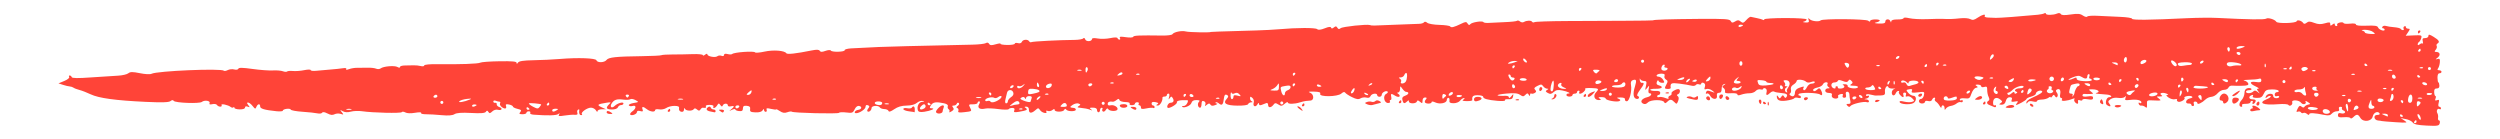 <?xml version="1.0" encoding="UTF-8" standalone="no"?>
<svg
   width="1080"
   zoomAndPan="magnify"
   viewBox="0 0 810 45"
   height="60"
   preserveAspectRatio="xMidYMid meet"
   version="1.0"
   id="svg11"
   sodipodi:docname="subrayado3.svg"
   inkscape:version="1.1.2 (0a00cf5339, 2022-02-04)"
   xmlns:inkscape="http://www.inkscape.org/namespaces/inkscape"
   xmlns:sodipodi="http://sodipodi.sourceforge.net/DTD/sodipodi-0.dtd"
   xmlns="http://www.w3.org/2000/svg"
   xmlns:svg="http://www.w3.org/2000/svg">
  <sodipodi:namedview
     id="namedview13"
     pagecolor="#505050"
     bordercolor="#eeeeee"
     borderopacity="1"
     inkscape:pageshadow="0"
     inkscape:pageopacity="0"
     inkscape:pagecheckerboard="0"
     showgrid="false"
     inkscape:zoom="0.62518519"
     inkscape:cx="540.63981"
     inkscape:cy="547.03791"
     inkscape:window-width="1920"
     inkscape:window-height="1029"
     inkscape:window-x="1440"
     inkscape:window-y="27"
     inkscape:window-maximized="1"
     inkscape:current-layer="svg11" />
  <defs
     id="defs5">
    <clipPath
       id="7b23e6ae1b">
      <path
         d="M 19.051,469.457 H 791.168 V 506.188 H 19.051 Z m 0,0"
         clip-rule="nonzero"
         id="path2" />
    </clipPath>
  </defs>
  <g
     clip-path="url(#7b23e6ae1b)"
     id="g9"
     transform="translate(-0.105,-465.311)">
    <path
       fill="#ff4438"
       d="m 106.184,502.078 c -0.887,-0.48 -1.492,-0.57 -1.695,-0.254 -0.172,0.273 -0.852,0.371 -1.512,0.219 -0.66,-0.152 -2.848,-0.387 -4.859,-0.52 -2.016,-0.133 -3.727,-0.449 -3.809,-0.703 -0.172,-0.547 -2.566,-0.219 -2.574,0.352 -0.004,0.215 -0.941,0.293 -2.086,0.172 -3.859,-0.402 -5.258,-0.812 -5.25,-1.547 0.016,-0.996 -0.789,-0.91 -1.211,0.125 -0.316,0.781 -0.426,0.758 -1.23,-0.262 -0.484,-0.617 -1.148,-1.129 -1.477,-1.133 -0.434,-0.008 -0.418,0.219 0.066,0.832 0.578,0.738 0.555,0.801 -0.195,0.508 -0.531,-0.211 -0.855,-0.102 -0.859,0.289 -0.008,0.383 -0.668,0.613 -1.727,0.598 -0.945,-0.016 -1.711,-0.238 -1.707,-0.504 0.004,-0.262 -0.141,-0.332 -0.32,-0.156 -0.184,0.176 -0.566,0.129 -0.859,-0.109 -0.859,-0.699 -3.34,-1.215 -2.988,-0.621 0.168,0.285 -0.023,0.512 -0.43,0.504 -0.402,-0.004 -0.879,-0.25 -1.055,-0.547 -0.176,-0.297 -0.844,-0.414 -1.48,-0.262 -0.832,0.195 -1.094,0.094 -0.91,-0.363 0.305,-0.77 -1.66,-1.051 -2.516,-0.359 -0.766,0.621 -8.688,0.32 -9.109,-0.344 -0.215,-0.34 -0.566,-0.312 -1.047,0.074 -0.523,0.426 -2.734,0.496 -8.008,0.25 -9.762,-0.453 -15.242,-1.203 -17.855,-2.449 -1.191,-0.566 -2.816,-1.199 -3.613,-1.402 -0.797,-0.203 -1.668,-0.535 -1.934,-0.738 -0.266,-0.199 -0.816,-0.383 -1.219,-0.406 -0.406,-0.019 -1.395,-0.254 -2.199,-0.52 l -1.465,-0.477 1.887,-0.777 c 1.035,-0.426 1.75,-1 1.582,-1.281 -0.164,-0.277 -0.086,-0.504 0.176,-0.5 0.266,0.004 0.555,0.246 0.645,0.535 0.121,0.375 1.957,0.402 6.293,0.09 3.367,-0.238 7.273,-0.492 8.68,-0.559 1.402,-0.07 2.91,-0.414 3.348,-0.766 0.637,-0.516 1.383,-0.523 3.766,-0.043 1.719,0.352 3.309,0.43 3.77,0.195 1.82,-0.934 22.652,-1.816 23.449,-0.992 0.156,0.16 0.723,0.066 1.254,-0.207 0.535,-0.277 1.48,-0.367 2.105,-0.199 0.641,0.172 1.219,0.066 1.324,-0.238 0.141,-0.398 1.363,-0.379 4.574,0.07 2.414,0.34 5.379,0.559 6.594,0.484 1.215,-0.07 2.68,0.047 3.258,0.262 0.574,0.219 1.191,0.254 1.371,0.078 0.18,-0.176 1.035,-0.246 1.902,-0.16 0.867,0.09 2.512,-0.039 3.656,-0.277 1.145,-0.238 2.078,-0.246 2.074,-0.016 -0.004,0.23 0.824,0.332 1.836,0.223 1.012,-0.109 3.055,-0.293 4.543,-0.402 1.484,-0.113 3.316,-0.305 4.074,-0.426 0.828,-0.129 1.254,-0.027 1.07,0.262 -0.199,0.312 0.129,0.32 0.941,0.023 0.684,-0.25 1.855,-0.438 2.609,-0.418 0.75,0.019 2.246,0 3.324,-0.031 1.082,-0.039 2.352,0.105 2.82,0.312 0.473,0.207 1.137,0.164 1.473,-0.098 0.906,-0.695 4.504,-0.992 5.438,-0.449 0.512,0.301 0.812,0.297 0.816,-0.012 0.004,-0.266 0.727,-0.48 1.602,-0.48 0.875,-0.004 2.145,-0.023 2.82,-0.055 0.676,-0.027 1.723,0.082 2.324,0.242 0.605,0.164 1.102,0.078 1.105,-0.191 0.004,-0.281 1.801,-0.461 4.297,-0.422 7.184,0.105 13.238,-0.109 13.879,-0.492 0.332,-0.203 3.113,-0.402 6.184,-0.449 4.184,-0.066 5.574,0.066 5.574,0.523 -0.004,0.418 0.137,0.391 0.445,-0.082 0.324,-0.496 1.746,-0.715 5.031,-0.773 2.52,-0.043 6.348,-0.227 8.508,-0.406 5.93,-0.492 11.668,-0.285 11.891,0.43 0.27,0.859 2.59,0.781 3.262,-0.113 0.652,-0.867 3.047,-1.125 11.395,-1.227 3.27,-0.043 6.141,-0.184 6.383,-0.316 0.238,-0.133 1.871,-0.238 3.625,-0.234 1.75,0.004 4.676,-0.047 6.496,-0.113 1.824,-0.066 3.309,0.082 3.305,0.328 -0.004,0.25 0.332,0.18 0.738,-0.152 0.422,-0.34 0.742,-0.387 0.738,-0.105 -0.012,0.68 2.551,1.16 3.238,0.605 0.309,-0.246 0.914,-0.305 1.352,-0.129 0.465,0.188 0.797,0.074 0.801,-0.277 0.008,-0.383 0.422,-0.488 1.156,-0.293 0.633,0.172 1.293,0.168 1.473,-0.008 0.602,-0.586 7.129,-1.055 7.438,-0.531 0.121,0.199 1.496,0.09 3.059,-0.254 2.852,-0.621 6.492,-0.352 7.043,0.52 0.285,0.453 3,0.152 8.293,-0.906 1.59,-0.316 2.305,-0.281 2.551,0.129 0.254,0.43 0.711,0.434 1.836,0.027 0.844,-0.305 1.613,-0.352 1.762,-0.102 0.348,0.582 4.59,0.453 4.484,-0.137 -0.043,-0.25 0.914,-0.512 2.129,-0.578 7.027,-0.398 10.887,-0.551 18.152,-0.723 12.758,-0.301 17.145,-0.402 21.09,-0.48 2.023,-0.039 3.984,-0.266 4.355,-0.496 0.43,-0.273 0.812,-0.188 1.062,0.23 0.305,0.516 0.77,0.547 2.152,0.141 0.969,-0.281 1.66,-0.355 1.539,-0.164 -0.125,0.191 0.867,0.367 2.199,0.387 1.332,0.019 2.426,-0.168 2.43,-0.418 0,-0.254 0.457,-0.332 1.012,-0.176 0.617,0.172 1.113,0.012 1.285,-0.418 0.32,-0.801 1.93,-0.91 2.375,-0.164 0.164,0.281 0.488,0.395 0.715,0.258 0.402,-0.242 8.965,-0.684 14,-0.723 1.348,-0.012 2.605,-0.234 2.797,-0.496 0.203,-0.273 0.473,-0.137 0.641,0.328 0.309,0.844 2.191,0.715 2.203,-0.152 0.004,-0.281 0.773,-0.336 1.863,-0.133 1.016,0.188 2.84,0.133 4.047,-0.121 1.383,-0.293 2.25,-0.289 2.348,0.012 0.086,0.262 0.371,0.477 0.637,0.48 0.262,0.004 0.324,-0.25 0.137,-0.566 -0.25,-0.422 0.262,-0.484 1.898,-0.234 1.277,0.195 2.312,0.145 2.406,-0.121 0.156,-0.434 1.949,-0.512 9.473,-0.402 1.609,0.023 3.062,-0.168 3.227,-0.426 0.473,-0.742 3.066,-1.266 4.402,-0.891 0.945,0.266 8.086,0.395 8.09,0.145 0,-0.047 2.395,-0.129 14.719,-0.484 2.426,-0.07 5.738,-0.246 7.359,-0.391 5.758,-0.512 11.754,-0.531 12.324,-0.039 0.391,0.332 1.195,0.246 2.465,-0.262 1.266,-0.512 1.938,-0.582 2.055,-0.219 0.117,0.371 0.395,0.355 0.902,-0.059 0.586,-0.473 0.816,-0.453 1.141,0.09 0.297,0.504 0.574,0.543 1.062,0.148 0.637,-0.512 8.504,-1.352 9.492,-1.012 0.66,0.227 0.586,0.23 8.094,-0.102 3.641,-0.156 7.176,-0.293 7.848,-0.297 0.676,-0.008 1.379,-0.227 1.562,-0.484 0.211,-0.293 0.609,-0.242 1.051,0.141 0.395,0.34 2.156,0.645 3.949,0.688 1.777,0.043 3.348,0.27 3.492,0.504 0.289,0.492 1.234,0.262 3.57,-0.875 1.434,-0.695 1.68,-0.703 2.086,-0.047 0.316,0.512 0.578,0.578 0.836,0.211 0.453,-0.645 3.953,-1.207 4.266,-0.688 0.121,0.203 0.949,0.316 1.844,0.246 0.891,-0.066 3.23,-0.18 5.191,-0.25 1.965,-0.07 3.711,-0.266 3.883,-0.434 0.176,-0.168 0.598,-0.062 0.945,0.23 0.344,0.301 0.914,0.371 1.262,0.164 0.883,-0.531 2.359,-0.566 2.656,-0.062 0.141,0.234 0.488,0.285 0.773,0.113 0.289,-0.172 4.965,-0.332 10.395,-0.359 5.426,-0.023 13.949,-0.062 18.941,-0.086 4.988,-0.019 9.07,-0.082 9.074,-0.137 0,-0.227 5.539,-0.402 14.836,-0.473 8.547,-0.062 9.984,0.035 10.332,0.688 0.344,0.637 0.574,0.656 1.434,0.137 0.84,-0.512 1.164,-0.504 1.797,0.043 0.66,0.566 0.93,0.492 1.816,-0.496 0.574,-0.637 1.223,-1.109 1.438,-1.047 0.215,0.066 1.105,0.254 1.98,0.422 0.879,0.168 1.777,0.426 2,0.566 0.223,0.145 0.406,0.07 0.41,-0.164 0.004,-0.23 3.098,-0.422 6.871,-0.422 4.02,0 6.863,0.191 6.859,0.461 -0.004,0.258 -0.395,0.559 -0.867,0.676 -0.539,0.133 -0.359,0.242 0.469,0.289 1.066,0.062 1.273,-0.094 1.043,-0.789 -0.234,-0.707 -0.168,-0.75 0.363,-0.242 0.68,0.656 3.004,0.891 3.551,0.355 0.598,-0.582 14.68,-0.473 15.371,0.121 0.414,0.355 0.652,0.375 0.656,0.055 0.004,-0.277 0.801,-0.492 1.773,-0.477 1.785,0.027 1.746,0.617 -0.062,1.027 -0.539,0.121 -0.051,0.262 1.098,0.312 1.551,0.062 2.086,-0.102 2.094,-0.652 0.016,-0.891 1.305,-0.969 1.641,-0.098 0.188,0.496 0.246,0.496 0.285,0.004 0.027,-0.383 0.789,-0.605 2.008,-0.586 1.078,0.016 1.965,-0.168 1.969,-0.41 0.004,-0.254 0.785,-0.254 1.859,0.004 1.02,0.246 3.609,0.383 5.758,0.305 2.145,-0.082 4.344,-0.121 4.883,-0.094 2.23,0.113 3.555,0.074 5.805,-0.176 1.332,-0.152 2.785,-0.039 3.316,0.262 0.738,0.41 1.266,0.305 2.375,-0.461 1.457,-1.012 2.777,-1.32 2.281,-0.535 -0.156,0.238 0.324,0.457 1.066,0.488 0.738,0.027 1.895,0.074 2.566,0.102 1.043,0.039 8.09,-0.48 13.609,-1.012 0.867,-0.082 1.809,-0.289 2.09,-0.457 0.281,-0.168 0.508,-0.121 0.504,0.109 -0.008,0.523 2.391,0.5 3.605,-0.031 0.574,-0.254 1.039,-0.191 1.246,0.16 0.238,0.398 1.148,0.438 3.18,0.137 2.297,-0.34 3.066,-0.273 3.973,0.344 0.621,0.418 1.25,0.566 1.402,0.328 0.152,-0.242 1.773,-0.348 3.605,-0.234 1.828,0.109 5.035,0.262 7.121,0.336 2.09,0.078 3.797,0.352 3.793,0.609 -0.008,0.473 5.672,0.414 17.898,-0.184 3.242,-0.156 7.652,-0.195 9.809,-0.082 10.184,0.527 15.238,0.602 15.75,0.23 0.594,-0.43 2.84,0.266 3.285,1.02 0.379,0.637 6.348,0.477 6.578,-0.176 0.207,-0.594 1.641,-0.195 2.152,0.602 0.211,0.324 0.59,0.285 1.082,-0.113 0.613,-0.496 1.086,-0.488 2.465,0.035 1.285,0.488 2.137,0.523 3.453,0.141 1.473,-0.43 1.746,-0.395 1.738,0.242 -0.012,0.613 0.125,0.641 0.73,0.152 0.516,-0.418 0.742,-0.434 0.738,-0.051 -0.008,0.305 0.223,0.555 0.508,0.559 0.289,0.004 0.402,-0.188 0.258,-0.434 -0.141,-0.242 0.234,-0.562 0.84,-0.711 0.605,-0.152 1.168,-0.078 1.242,0.156 0.078,0.238 1.016,0.328 2.082,0.203 1.188,-0.141 1.938,-0.035 1.934,0.281 -0.004,0.328 1.254,0.465 3.445,0.379 2.613,-0.105 3.516,0.027 3.703,0.543 0.285,0.781 2.133,1.438 2.141,0.762 0.004,-0.246 -0.227,-0.453 -0.512,-0.457 -0.285,-0.004 -0.371,-0.234 -0.195,-0.516 0.18,-0.281 0.688,-0.391 1.137,-0.246 0.445,0.148 1.656,0.332 2.684,0.41 1.027,0.078 1.977,0.324 2.105,0.543 0.129,0.215 0.453,0.395 0.723,0.398 0.27,0.004 0.367,-0.199 0.215,-0.453 -0.152,-0.254 -0.043,-0.602 0.23,-0.766 0.273,-0.168 0.496,-0.07 0.492,0.219 -0.004,0.289 0.328,0.527 0.738,0.535 0.668,0.008 0.668,0.129 -0.019,1.148 l -0.766,1.141 2.652,-0.121 c 2.453,-0.109 2.637,-0.047 2.383,0.863 -0.148,0.543 -0.469,1.105 -0.707,1.25 -0.238,0.141 -0.438,0.496 -0.441,0.785 -0.008,0.355 0.203,0.352 0.656,-0.016 0.367,-0.297 0.797,-0.406 0.953,-0.242 0.156,0.16 0.172,-0.172 0.035,-0.742 -0.199,-0.812 -0.031,-1.035 0.781,-1.023 0.586,0.008 1.043,-0.301 1.051,-0.707 0.008,-0.578 0.348,-0.516 1.711,0.32 1.75,1.074 2.062,1.648 1.184,2.176 -0.277,0.164 -0.371,0.52 -0.215,0.785 0.16,0.27 0.019,0.805 -0.312,1.195 -0.484,0.57 -0.453,0.711 0.16,0.719 1.219,0.019 1.48,1.008 0.48,1.809 -0.816,0.648 -0.824,0.703 -0.062,0.477 0.68,-0.203 0.836,0.019 0.754,1.078 -0.059,0.734 -0.312,1.609 -0.574,1.945 -0.328,0.426 -0.23,0.613 0.328,0.621 0.438,0.008 0.789,0.234 0.785,0.504 -0.004,0.273 -0.305,0.488 -0.672,0.484 -0.422,-0.008 -0.652,0.527 -0.633,1.469 0.016,0.812 0.148,1.48 0.293,1.48 0.145,0.004 0.289,0.449 0.32,0.992 0.039,0.656 -0.242,0.984 -0.836,0.973 -0.652,-0.008 -0.887,0.328 -0.848,1.219 0.027,0.68 0.211,1.238 0.406,1.238 0.191,0.004 0.203,0.375 0.023,0.828 -0.246,0.621 -0.125,0.746 0.504,0.512 0.684,-0.25 0.773,-0.09 0.512,0.91 -0.199,0.742 -0.113,1.215 0.219,1.223 0.301,0.004 0.539,0.242 0.535,0.531 -0.004,0.285 -0.211,0.391 -0.457,0.23 -0.637,-0.41 -1.16,0.574 -0.711,1.324 0.207,0.34 0.309,1.008 0.223,1.48 -0.086,0.473 0.055,0.863 0.32,0.867 0.262,0.004 0.359,0.426 0.219,0.934 -0.227,0.828 -0.684,0.906 -4.219,0.734 -2.969,-0.148 -4.109,-0.398 -4.531,-1 -0.312,-0.441 -1.312,-0.938 -2.227,-1.105 l -1.656,-0.305 1.211,0.789 c 1.148,0.742 0.98,0.773 -2.949,0.52 -2.289,-0.148 -4.273,-0.312 -4.406,-0.367 -0.133,-0.055 -0.68,-0.133 -1.215,-0.184 -1.375,-0.121 -1.598,-1.816 -0.234,-1.797 0.59,0.008 0.914,-0.207 0.742,-0.496 -0.539,-0.906 -1.941,-0.297 -2.215,0.965 -0.363,1.676 -3.105,1.992 -4.023,0.461 -0.742,-1.234 -1.176,-1.281 -2.242,-0.242 -0.449,0.438 -0.879,0.59 -0.957,0.344 -0.078,-0.25 -1.023,-0.383 -2.102,-0.293 -1.598,0.129 -1.957,0 -1.945,-0.691 0.008,-0.605 0.293,-0.77 0.988,-0.578 1.176,0.328 1.867,-0.488 0.785,-0.922 -0.418,-0.172 -0.633,-0.504 -0.48,-0.746 0.152,-0.238 -0.066,-0.441 -0.473,-0.445 -0.465,-0.008 -0.645,0.27 -0.477,0.73 0.184,0.508 -0.043,0.738 -0.703,0.727 -0.535,-0.008 -1.27,0.336 -1.637,0.766 -0.488,0.578 -1.105,0.684 -2.395,0.422 -3.266,-0.668 -4.914,-0.75 -4.922,-0.234 -0.004,0.316 -0.277,0.281 -0.715,-0.094 -0.387,-0.332 -0.922,-0.477 -1.188,-0.316 -0.262,0.16 -0.609,0.07 -0.77,-0.195 -0.156,-0.266 -0.602,-0.367 -0.984,-0.227 -0.578,0.215 -0.594,0.047 -0.098,-0.973 0.465,-0.949 0.746,-1.102 1.246,-0.668 0.457,0.391 0.75,0.402 0.988,0.035 0.184,-0.285 0.73,-0.598 1.215,-0.688 0.789,-0.152 0.773,-0.234 -0.16,-0.836 -0.574,-0.367 -0.906,-0.445 -0.742,-0.168 0.496,0.836 -0.824,1.246 -1.398,0.434 -0.66,-0.941 -3.238,-1.09 -2.906,-0.172 0.281,0.77 -0.812,1.523 -1.242,0.855 -0.172,-0.27 -1.57,-0.371 -3.25,-0.234 -5.012,0.41 -6.785,-0.402 -3.645,-1.672 0.816,-0.332 1.34,-0.758 1.164,-0.941 -0.18,-0.188 -0.664,-0.066 -1.074,0.262 -0.613,0.492 -0.703,0.469 -0.496,-0.133 0.352,-1.031 2.391,-1.242 2.375,-0.246 -0.008,0.445 0.406,0.781 0.969,0.789 0.539,0.008 0.984,-0.199 0.988,-0.461 0.004,-0.266 -0.328,-0.355 -0.734,-0.207 -0.465,0.172 -0.734,-0.019 -0.727,-0.52 0.008,-0.434 0.355,-0.785 0.777,-0.781 0.422,0.008 0.637,-0.199 0.484,-0.457 -0.152,-0.258 -1.16,-0.449 -2.234,-0.422 -1.633,0.035 -2.059,0.273 -2.578,1.41 -0.504,1.098 -0.945,1.363 -2.254,1.34 -1.082,-0.016 -1.508,-0.207 -1.273,-0.574 0.211,-0.328 0.086,-0.469 -0.301,-0.344 -1.23,0.391 -1.094,1.371 0.191,1.391 0.91,0.016 1.168,0.219 0.957,0.754 -0.16,0.406 -0.504,0.734 -0.762,0.73 -0.258,-0.004 -0.324,-0.23 -0.156,-0.496 0.172,-0.27 0.078,-0.492 -0.207,-0.496 -0.285,-0.004 -0.523,0.215 -0.527,0.484 -0.004,0.27 -0.684,0.48 -1.508,0.469 -0.875,-0.012 -1.375,0.184 -1.203,0.477 0.164,0.273 0.078,0.492 -0.184,0.488 -0.891,-0.012 -0.867,-1.219 0.047,-2.176 0.504,-0.523 0.922,-1.551 0.93,-2.281 0.016,-0.91 0.328,-1.402 1.004,-1.57 0.543,-0.133 1.105,-0.035 1.254,0.207 0.148,0.25 -0.188,0.445 -0.742,0.438 -0.555,-0.008 -1.012,0.207 -1.016,0.477 -0.012,0.676 1.625,0.645 2.332,-0.043 0.438,-0.426 0.785,-0.391 1.445,0.145 0.789,0.645 0.809,0.633 0.207,-0.164 -0.559,-0.738 -0.555,-0.875 0.016,-0.902 0.367,-0.016 -0.043,-0.355 -0.91,-0.754 -2.086,-0.953 -2.008,-1.727 0.145,-1.414 1.336,0.191 1.715,0.07 1.723,-0.543 0.008,-0.516 -0.258,-0.691 -0.766,-0.5 -0.43,0.156 -1.922,0.297 -3.316,0.312 -1.395,0.019 -2.059,0.133 -1.477,0.254 0.582,0.125 1.176,0.547 1.32,0.941 0.199,0.551 -0.262,0.723 -2.055,0.754 -1.273,0.027 -2.707,0.008 -3.188,-0.043 -0.48,-0.047 -1.004,0.242 -1.164,0.645 -0.164,0.402 -0.805,0.723 -1.43,0.715 -0.625,-0.012 -1.551,0.48 -2.051,1.094 -0.5,0.609 -1.406,1.137 -2.02,1.168 -0.609,0.031 -1.457,0.406 -1.887,0.824 -1.184,1.152 -2.684,1.848 -2.672,1.234 0.004,-0.281 -0.316,-0.516 -0.715,-0.52 -0.438,-0.008 -0.613,0.277 -0.449,0.73 0.152,0.41 0.031,0.742 -0.27,0.734 -0.297,-0.004 -0.539,-0.203 -0.535,-0.445 0.004,-0.238 -0.383,-0.414 -0.852,-0.383 -1.332,0.086 -0.996,-1.344 0.387,-1.648 0.832,-0.184 1.031,-0.395 0.617,-0.66 -0.652,-0.418 -2.82,0.043 -2.371,0.504 0.426,0.445 -1.34,1.504 -2.035,1.223 -0.344,-0.137 -0.516,-0.43 -0.379,-0.645 0.137,-0.215 -0.18,-0.285 -0.703,-0.156 -0.527,0.129 -1.453,-0.125 -2.062,-0.57 -0.75,-0.543 -0.875,-0.812 -0.387,-0.828 0.449,-0.016 0.355,-0.176 -0.254,-0.426 -1.273,-0.531 -2.594,-0.133 -1.641,0.492 0.453,0.301 0.293,0.426 -0.551,0.418 -1.152,-0.012 -1.164,0.012 -0.254,0.707 0.855,0.652 0.723,0.707 -1.512,0.594 -2.402,-0.125 -2.445,-0.102 -2.371,1.27 0.062,1.121 -0.051,1.285 -0.574,0.836 -0.359,-0.305 -0.922,-0.5 -1.258,-0.426 -0.332,0.07 -0.711,-0.18 -0.84,-0.559 -0.145,-0.422 -0.023,-0.551 0.312,-0.336 0.301,0.195 0.551,0.133 0.555,-0.137 0.012,-0.73 -1.465,-1.07 -3.602,-0.828 -1.664,0.188 -1.855,0.109 -1.555,-0.652 0.266,-0.668 0.207,-0.738 -0.242,-0.305 -0.32,0.312 -1.273,0.449 -2.117,0.305 -0.922,-0.16 -1.918,0.016 -2.504,0.441 -0.828,0.598 -0.875,0.824 -0.328,1.508 0.668,0.836 0.211,1.055 -0.805,0.387 -0.758,-0.504 -0.203,-2.566 0.691,-2.555 1.273,0.019 0.691,-0.727 -0.656,-0.844 -0.742,-0.066 -2.008,-0.172 -2.816,-0.238 -0.844,-0.066 -1.102,-0.207 -0.602,-0.32 1.352,-0.309 0.492,-1.113 -1.215,-1.141 -1.457,-0.023 -1.488,0.016 -0.598,0.715 0.91,0.711 0.902,0.738 -0.285,0.793 -0.672,0.027 -1.5,0.016 -1.836,-0.035 -0.34,-0.051 -0.617,0.172 -0.621,0.492 -0.008,0.387 0.562,0.492 1.711,0.324 1.324,-0.195 1.719,-0.086 1.707,0.484 -0.008,0.566 -0.406,0.668 -1.723,0.438 -0.957,-0.168 -1.715,-0.09 -1.719,0.176 -0.004,0.258 -0.344,0.336 -0.758,0.172 -0.41,-0.168 -0.719,-0.109 -0.68,0.129 0.172,1.012 -0.102,1.246 -0.777,0.668 -0.395,-0.344 -0.574,-0.852 -0.391,-1.137 0.215,-0.34 0.004,-0.387 -0.617,-0.129 -1.734,0.707 -3.816,0.871 -3.438,0.273 0.195,-0.305 0.094,-0.559 -0.223,-0.562 -0.352,-0.004 -0.477,-0.492 -0.32,-1.25 0.27,-1.309 -0.238,-1.988 -1.105,-1.469 -0.355,0.215 -0.348,0.527 0.023,0.996 0.301,0.375 0.387,0.934 0.191,1.242 -0.262,0.41 -0.473,0.379 -0.777,-0.113 -0.348,-0.559 -0.504,-0.551 -0.914,0.055 -0.27,0.402 -0.492,0.539 -0.496,0.305 0,-0.238 -0.32,-0.172 -0.711,0.145 -0.391,0.316 -1.387,0.582 -2.215,0.594 -0.828,0.012 -1.508,0.23 -1.512,0.492 -0.004,0.262 -0.578,0.316 -1.305,0.121 -0.84,-0.227 -1.441,-0.125 -1.711,0.293 -0.34,0.52 -0.418,0.52 -0.414,-0.004 0,-0.352 0.723,-0.965 1.605,-1.363 3.012,-1.348 3.934,-1.98 3.391,-2.328 -0.621,-0.398 -1.941,0.227 -1.949,0.93 -0.004,0.27 -0.688,0.68 -1.52,0.91 -0.832,0.227 -1.516,0.59 -1.52,0.801 -0.004,0.344 -2.766,1.895 -3.352,1.887 -0.125,0 0.027,-0.301 0.336,-0.664 0.457,-0.539 0.32,-0.621 -0.75,-0.434 -1.07,0.188 -1.254,0.082 -0.992,-0.574 0.23,-0.582 0.051,-0.812 -0.633,-0.824 -0.609,-0.008 -1.074,0.43 -1.281,1.215 -0.223,0.836 -0.66,1.219 -1.375,1.203 -0.867,-0.019 -0.922,-0.109 -0.309,-0.508 0.645,-0.418 0.629,-0.574 -0.152,-1.191 -1.195,-0.949 -2.273,-0.477 -2.297,1.008 -0.008,0.68 0.199,1.078 0.477,0.91 0.273,-0.164 0.492,-0.047 0.488,0.266 -0.004,0.312 -0.281,0.43 -0.617,0.266 -0.336,-0.16 -0.992,-0.438 -1.461,-0.613 -0.953,-0.352 -1.102,-0.973 -0.348,-1.426 0.332,-0.199 0.34,-0.605 0.019,-1.23 -0.262,-0.512 -0.469,-1.512 -0.457,-2.227 0.016,-1.074 -0.152,-1.246 -0.969,-1 -0.562,0.172 -0.98,0.074 -0.977,-0.227 0.004,-0.289 -0.488,-0.531 -1.094,-0.535 -0.828,-0.008 -0.938,0.102 -0.426,0.434 0.551,0.363 0.512,0.477 -0.191,0.609 -0.484,0.086 -1.125,0.922 -1.449,1.875 -0.523,1.551 -0.73,1.699 -2.172,1.531 -0.953,-0.109 -1.594,0.039 -1.598,0.375 -0.004,0.309 0.215,0.426 0.488,0.262 0.27,-0.164 0.488,-0.047 0.484,0.266 -0.004,0.309 -0.281,0.457 -0.617,0.332 -0.336,-0.129 -0.957,0.062 -1.379,0.418 -0.426,0.359 -1.277,0.723 -1.895,0.805 -0.613,0.086 -1.32,0.469 -1.57,0.852 -0.371,0.566 -0.453,0.539 -0.449,-0.168 0.008,-0.969 -0.961,-1.223 -1,-0.258 -0.012,0.336 -0.266,0.168 -0.562,-0.379 -0.297,-0.547 -0.836,-1.18 -1.199,-1.406 -0.363,-0.223 -0.531,-0.613 -0.371,-0.867 0.16,-0.25 0.086,-0.461 -0.176,-0.465 -0.254,-0.004 -0.59,0.305 -0.742,0.691 -0.172,0.426 -0.668,0.586 -1.285,0.414 -0.574,-0.16 -1.012,-0.047 -1.016,0.27 -0.004,0.305 -0.449,0.543 -0.988,0.535 -0.543,-0.008 -0.977,-0.344 -0.969,-0.754 0.004,-0.406 0.316,-0.734 0.688,-0.727 0.375,0.004 0.793,-0.535 0.93,-1.199 0.242,-1.176 0.184,-1.203 -1.973,-0.938 -1.852,0.227 -2.172,0.148 -1.93,-0.465 0.223,-0.559 0.016,-0.688 -0.844,-0.535 -1.066,0.188 -1.09,0.258 -0.352,1.148 0.43,0.523 1.176,0.957 1.656,0.961 1.141,0.019 1.125,1.805 -0.023,2.398 -1.156,0.598 -4.176,0.367 -4.395,-0.336 -0.125,-0.391 0.32,-0.441 1.445,-0.164 0.895,0.215 2.035,0.254 2.535,0.082 0.871,-0.289 0.875,-0.348 0.066,-1.18 -0.465,-0.484 -1.176,-0.758 -1.578,-0.609 -0.504,0.188 -0.637,0.039 -0.434,-0.469 0.18,-0.449 0.016,-0.746 -0.41,-0.754 -0.426,-0.004 -0.598,0.285 -0.434,0.734 0.148,0.41 0.121,0.738 -0.066,0.738 -0.578,-0.012 -1.676,-1.375 -1.355,-1.688 0.168,-0.164 0.074,-0.305 -0.211,-0.309 -0.285,-0.004 -0.652,0.324 -0.812,0.727 -0.422,1.051 -1.309,0.895 -1.293,-0.23 0.008,-0.523 0.402,-1.043 0.875,-1.156 0.477,-0.109 0.262,-0.168 -0.477,-0.125 -0.734,0.043 -1.406,-0.152 -1.492,-0.422 -0.305,-0.973 -1.246,0.18 -1.129,1.391 0.113,1.238 -0.004,1.289 -3.184,1.301 -0.137,0.004 -0.852,-0.148 -1.59,-0.336 -0.828,-0.211 -1.348,-0.137 -1.352,0.191 -0.004,0.293 0.215,0.398 0.488,0.234 0.27,-0.164 0.492,-0.078 0.488,0.188 -0.004,0.266 -0.395,0.582 -0.871,0.699 -0.82,0.203 -0.82,0.215 -0.004,0.281 0.473,0.039 0.855,0.316 0.848,0.617 -0.004,0.301 -0.309,0.422 -0.68,0.273 -0.887,-0.355 -4.871,0.586 -5.328,1.262 -0.246,0.367 -0.535,0.336 -0.953,-0.098 -0.48,-0.492 -0.422,-0.617 0.289,-0.605 0.684,0.008 0.828,-0.246 0.613,-1.102 -0.156,-0.609 -0.277,-1.5 -0.273,-1.973 0.004,-0.477 -0.305,-0.867 -0.684,-0.875 -0.449,-0.008 -0.605,0.336 -0.449,0.98 0.168,0.68 0,0.984 -0.535,0.977 -0.473,-0.008 -0.668,-0.285 -0.5,-0.711 0.207,-0.512 0.004,-0.633 -0.738,-0.449 -0.559,0.141 -0.906,0.434 -0.773,0.66 0.359,0.605 -0.562,1 -1.48,0.629 -0.441,-0.176 -0.68,-0.625 -0.531,-0.992 0.18,-0.457 -0.121,-0.68 -0.945,-0.691 -0.746,-0.012 -1.203,-0.301 -1.199,-0.758 0.008,-0.406 0.398,-0.738 0.871,-0.734 0.68,0.004 0.719,-0.086 0.188,-0.434 -0.367,-0.242 -0.512,-0.684 -0.324,-0.984 0.199,-0.309 0.012,-0.547 -0.434,-0.555 -0.43,-0.004 -0.906,0.305 -1.062,0.695 -0.152,0.387 -0.926,0.836 -1.715,1 -0.789,0.16 -1.438,0.496 -1.441,0.746 -0.008,0.641 0.668,0.574 1.395,-0.137 0.492,-0.48 0.711,-0.453 1.07,0.137 0.703,1.156 0.582,2.211 -0.18,1.559 -0.758,-0.652 -6.59,-0.777 -6.988,-0.152 -0.156,0.246 -0.051,0.453 0.234,0.457 0.285,0.004 0.516,0.246 0.512,0.535 -0.004,0.293 -0.422,0.387 -0.941,0.211 -0.516,-0.172 -1.066,-0.109 -1.223,0.137 -0.16,0.25 -1.316,0.594 -2.574,0.762 -2.25,0.305 -3.109,-0.117 -3.086,-1.508 0.004,-0.27 0.219,-0.156 0.477,0.254 0.422,0.664 0.527,0.664 0.973,0.016 0.418,-0.609 0.574,-0.617 0.922,-0.059 0.312,0.504 0.512,0.527 0.781,0.102 0.52,-0.812 0.043,-1.141 -1.855,-1.285 -0.91,-0.066 -1.887,-0.273 -2.168,-0.453 -0.281,-0.18 -0.848,0.004 -1.262,0.402 -1.023,1 -1.477,0.914 -1.164,-0.227 0.152,-0.551 -0.023,-1.066 -0.414,-1.223 -0.371,-0.152 -0.68,-0.082 -0.684,0.156 -0.004,0.238 -0.406,0.32 -0.895,0.184 -0.488,-0.137 -1.18,0.098 -1.539,0.516 -0.359,0.422 -1.27,0.754 -2.027,0.742 -0.758,-0.012 -1.949,0.188 -2.645,0.441 -0.867,0.316 -1.262,0.297 -1.258,-0.066 0.004,-0.312 -0.832,-0.469 -2.078,-0.387 -1.594,0.102 -2.047,-0.031 -1.926,-0.559 0.086,-0.383 -0.125,-0.883 -0.473,-1.117 -0.512,-0.34 -0.488,-0.527 0.109,-0.941 0.66,-0.465 0.66,-0.5 0.004,-0.324 -0.426,0.113 -0.738,0.754 -0.738,1.508 0,0.918 -0.254,1.301 -0.848,1.293 -0.586,-0.008 -0.797,0.293 -0.676,0.977 0.238,1.344 -1.52,1.309 -2.215,-0.051 -0.285,-0.555 -0.758,-0.863 -1.051,-0.688 -0.312,0.191 -0.426,0.043 -0.277,-0.359 0.27,-0.711 0.484,-0.727 2.09,-0.137 0.891,0.328 0.883,0.289 -0.074,-0.457 -0.59,-0.457 -1.422,-0.68 -1.891,-0.508 -0.664,0.246 -0.77,0.105 -0.504,-0.688 0.219,-0.66 0.078,-1.098 -0.414,-1.297 -0.41,-0.168 -0.75,-0.059 -0.754,0.227 -0.004,0.293 -0.328,0.402 -0.723,0.242 -0.395,-0.156 -0.859,-0.059 -1.039,0.219 -0.176,0.277 -0.844,0.367 -1.48,0.195 -0.637,-0.172 -2.375,-0.461 -3.859,-0.648 -2.652,-0.332 -3,-0.16 -2.785,1.379 0.027,0.203 -0.387,0.363 -0.926,0.355 -1.133,-0.019 -1.18,-0.199 -0.414,-1.59 0.449,-0.812 0.41,-1.109 -0.199,-1.461 -0.422,-0.246 -0.637,-0.773 -0.477,-1.168 0.207,-0.52 -0.059,-0.727 -0.961,-0.742 -0.688,-0.012 -1.391,0.203 -1.559,0.469 -0.172,0.27 0.09,0.496 0.578,0.504 0.492,0.008 1.16,0.461 1.488,1.008 0.523,0.863 0.477,0.992 -0.344,0.98 -0.52,-0.008 -1.027,-0.281 -1.133,-0.609 -0.113,-0.359 -0.324,-0.25 -0.535,0.285 -0.254,0.633 -0.078,0.953 0.629,1.148 1.68,0.469 1.059,1.145 -1.027,1.113 -1.094,-0.016 -1.879,0.152 -1.75,0.375 0.133,0.223 0.918,0.367 1.742,0.32 1.008,-0.055 1.496,0.145 1.488,0.609 -0.004,0.379 -0.23,0.688 -0.5,0.684 -0.27,-0.004 -0.492,0.207 -0.496,0.469 -0.004,0.262 0.285,0.367 0.645,0.238 0.363,-0.133 1.254,-0.004 1.988,0.289 0.867,0.348 1.227,0.359 1.031,0.031 -0.164,-0.273 0.051,-0.625 0.473,-0.781 0.422,-0.156 0.656,-0.473 0.516,-0.703 -0.258,-0.438 1.297,-1.434 2.215,-1.418 0.73,0.008 0.633,1.352 -0.117,1.645 -0.445,0.172 -0.465,0.352 -0.07,0.656 0.355,0.27 0.391,0.809 0.102,1.555 -0.406,1.035 -0.512,1.066 -1.203,0.352 -0.949,-0.98 -1.402,-0.996 -2.344,-0.074 -0.508,0.492 -0.801,0.543 -0.922,0.156 -0.301,-0.957 -4.309,-0.953 -5.289,0 -0.617,0.602 -1.09,0.703 -1.68,0.359 -1.031,-0.598 -0.285,-1.633 1.484,-2.051 1.203,-0.281 1.719,-1.242 0.676,-1.258 -0.332,-0.008 -0.438,-0.539 -0.27,-1.352 0.262,-1.285 0.242,-1.301 -0.477,-0.375 -0.707,0.906 -0.73,0.867 -0.395,-0.633 0.305,-1.379 0.223,-1.598 -0.625,-1.613 -0.539,-0.008 -1.098,-0.293 -1.246,-0.633 -0.148,-0.344 -0.211,-0.176 -0.141,0.367 0.07,0.543 0.395,0.938 0.715,0.871 0.898,-0.176 0.695,0.52 -0.695,2.355 -0.695,0.918 -1.039,1.75 -0.762,1.848 0.836,0.297 0.551,1.168 -0.32,0.984 -1.043,-0.223 -1.223,-1.672 -0.5,-3.992 0.637,-2.031 0.473,-2.504 -0.711,-2.07 -0.551,0.203 -0.719,0.691 -0.559,1.605 0.344,1.938 -0.527,5.246 -1.375,5.234 -0.391,-0.008 -0.652,-0.289 -0.582,-0.625 0.086,-0.395 -0.434,-0.609 -1.461,-0.605 -1.246,0.016 -1.391,0.098 -0.652,0.398 0.672,0.277 0.77,0.492 0.34,0.75 -0.77,0.461 -4.484,-0.207 -4.473,-0.805 0.004,-0.246 -0.602,-0.457 -1.344,-0.461 -1.051,-0.012 -1.188,0.094 -0.617,0.473 0.594,0.402 0.535,0.488 -0.324,0.48 -1.355,-0.012 -1.859,-1.406 -0.887,-2.457 1.125,-1.211 0.984,-1.348 -1.5,-1.434 -1.25,-0.043 -2.145,0.051 -1.988,0.211 0.359,0.375 -0.918,1.637 -1.648,1.625 -0.305,-0.004 -0.414,-0.227 -0.242,-0.496 0.172,-0.27 0.078,-0.492 -0.207,-0.496 -0.289,-0.004 -0.523,0.215 -0.527,0.484 -0.004,0.273 -0.34,0.488 -0.742,0.484 -0.406,-0.008 -0.738,0.207 -0.742,0.48 -0.004,0.27 -0.449,0.484 -0.988,0.477 -0.539,-0.008 -0.977,-0.234 -0.973,-0.508 0.004,-0.27 0.262,-0.488 0.578,-0.484 1.148,0.019 -0.086,-0.629 -1.891,-0.988 -1.438,-0.285 -2.066,-0.176 -2.789,0.496 -0.734,0.68 -1.145,0.746 -1.906,0.32 -0.785,-0.434 -0.84,-0.621 -0.289,-0.961 0.586,-0.359 0.586,-0.426 0.004,-0.441 -0.371,-0.012 -0.926,-0.367 -1.227,-0.793 -0.477,-0.676 -0.715,-0.691 -1.871,-0.109 -1.035,0.52 -1.199,0.801 -0.746,1.27 0.453,0.469 0.426,0.699 -0.133,1.031 -0.391,0.238 -0.887,0.316 -1.102,0.18 -0.215,-0.137 -0.395,0.043 -0.406,0.398 -0.012,0.516 -0.098,0.512 -0.426,-0.023 -0.336,-0.555 -0.523,-0.547 -1.09,0.039 -0.586,0.613 -0.824,0.613 -1.723,0.004 -0.777,-0.527 -1.871,-0.637 -4.305,-0.422 -1.793,0.156 -3.133,0.414 -2.98,0.574 0.156,0.16 1.043,0.234 1.973,0.172 1.117,-0.082 1.688,0.094 1.684,0.504 -0.008,0.359 0.316,0.223 0.758,-0.324 0.762,-0.93 0.77,-0.93 0.594,0.043 -0.129,0.734 -0.516,0.953 -1.516,0.867 -0.734,-0.066 -1.219,0.086 -1.074,0.328 0.148,0.25 -0.941,0.34 -2.48,0.203 -3.207,-0.285 -4.625,-0.691 -4.613,-1.332 0.004,-0.254 -0.766,-0.473 -1.711,-0.488 -1.559,-0.023 -1.973,0.34 -1.797,1.574 0.027,0.207 -0.773,0.355 -1.785,0.336 -1.367,-0.027 -1.648,-0.152 -1.098,-0.5 0.449,-0.281 0.512,-0.473 0.16,-0.484 -0.324,-0.008 -0.879,0.367 -1.238,0.836 -0.371,0.48 -1.297,0.844 -2.125,0.832 -1.129,-0.019 -1.434,-0.223 -1.316,-0.883 0.09,-0.473 -0.07,-0.863 -0.352,-0.867 -0.281,-0.004 -0.52,0.32 -0.523,0.719 -0.016,0.992 -2.273,1.457 -3.727,0.766 -0.727,-0.344 -1.184,-0.375 -1.188,-0.078 -0.008,0.539 -1.629,0.637 -2.121,0.125 -0.176,-0.18 -0.07,-0.621 0.234,-0.98 0.43,-0.5 0.371,-0.656 -0.238,-0.664 -0.484,-0.008 -0.801,0.395 -0.809,1.031 -0.016,0.918 -0.117,0.961 -0.824,0.359 -0.625,-0.539 -0.852,-0.555 -1.02,-0.078 -0.273,0.785 -2.586,0.77 -2.574,-0.016 0.008,-0.461 -0.125,-0.465 -0.59,-0.012 -0.852,0.832 -1.23,0.719 -1.516,-0.441 -0.184,-0.766 0.062,-1.133 1.016,-1.477 1.133,-0.418 1.223,-1.176 0.137,-1.191 -0.238,-0.004 -0.754,-0.457 -1.156,-1.004 -0.715,-0.984 -0.727,-0.984 -0.758,0.113 -0.016,0.609 -0.309,1.105 -0.645,1.105 -0.414,0 -0.383,0.148 0.102,0.469 0.391,0.258 0.543,0.637 0.332,0.84 -0.211,0.207 -0.805,0.098 -1.324,-0.238 -1.316,-0.852 -1.598,-0.773 -1.32,0.367 0.133,0.547 0.031,0.988 -0.23,0.984 -0.262,-0.004 -0.34,0.215 -0.18,0.488 0.164,0.273 -0.133,0.492 -0.656,0.484 -1.258,-0.019 -1.723,-2.328 -0.59,-2.941 0.438,-0.238 0.664,-0.566 0.504,-0.73 -0.473,-0.492 -1.91,0.242 -1.918,0.984 -0.008,0.379 -0.344,0.68 -0.746,0.676 -0.406,-0.008 -0.734,-0.234 -0.73,-0.504 0.012,-0.812 -1.824,-0.586 -2.164,0.27 -0.207,0.52 -0.668,0.691 -1.34,0.504 -0.566,-0.16 -1.422,-0.047 -1.902,0.242 -0.676,0.41 -1.312,0.316 -2.758,-0.391 -1.035,-0.508 -2.031,-1.164 -2.211,-1.453 -0.219,-0.348 -0.652,-0.246 -1.27,0.301 -1.211,1.066 -7.254,1.137 -6.832,0.078 0.195,-0.492 -0.316,-0.676 -2.023,-0.719 -1.734,-0.039 -2.027,0.047 -1.215,0.371 1.227,0.492 1.328,2.406 0.133,2.523 -0.414,0.039 -1.086,0.102 -1.492,0.133 -0.402,0.035 -1.289,0.242 -1.969,0.461 -1.805,0.582 -3.93,0.602 -3.922,0.039 0.004,-0.27 -0.453,-0.082 -1.016,0.41 -0.879,0.777 -1.16,0.812 -2.051,0.234 -0.879,-0.57 -1.117,-0.551 -1.621,0.121 -0.762,1.012 -1.715,1.004 -1.699,-0.019 0.008,-0.438 -0.262,-0.684 -0.605,-0.551 -0.336,0.137 -1.004,0.395 -1.477,0.578 -0.566,0.219 -0.867,0.102 -0.871,-0.336 0,-0.438 -0.18,-0.371 -0.523,0.195 -0.637,1.07 -1.574,0.578 -1.18,-0.617 0.16,-0.48 -0.035,-1.152 -0.445,-1.504 -0.605,-0.52 -0.742,-0.496 -0.75,0.125 -0.008,0.418 0.262,0.875 0.598,1.016 0.379,0.164 0.301,0.27 -0.207,0.285 -0.449,0.016 -0.906,0.277 -1.012,0.578 -0.117,0.336 -1.496,0.531 -3.535,0.5 -3.656,-0.055 -4.734,-0.758 -3.391,-2.207 0.539,-0.578 0.598,-0.918 0.207,-1.168 -0.73,-0.469 -1.008,-0.141 -1.195,1.406 -0.203,1.699 -0.633,2.047 -1.543,1.262 -0.41,-0.352 -0.895,-0.504 -1.07,-0.332 -0.172,0.172 -0.004,0.332 0.375,0.355 0.383,0.019 0.16,0.246 -0.5,0.5 -0.848,0.328 -1.297,0.285 -1.555,-0.145 -0.277,-0.473 -0.535,-0.465 -1.152,0.035 -0.672,0.543 -0.746,0.527 -0.496,-0.098 0.168,-0.426 -0.027,-0.875 -0.465,-1.047 -0.562,-0.227 -0.762,0.012 -0.777,0.91 -0.008,0.668 -0.215,1.211 -0.457,1.207 -0.719,-0.008 -0.977,-1.328 -0.375,-1.914 0.41,-0.402 0.199,-0.551 -0.812,-0.566 -0.938,-0.016 -1.449,0.277 -1.629,0.918 -0.25,0.902 -2.457,1.824 -3.008,1.254 -0.145,-0.152 0.082,-0.27 0.5,-0.262 0.641,0.008 1.375,-0.922 1.387,-1.758 0,-0.121 -0.852,-0.172 -1.898,-0.113 -1.184,0.066 -1.82,0.32 -1.691,0.676 0.207,0.578 -2.57,2.203 -3.004,1.754 -0.418,-0.438 0.293,-1.621 0.965,-1.609 0.922,0.012 1.23,-0.641 0.703,-1.492 -0.387,-0.629 -0.516,-0.629 -0.98,0.008 -0.422,0.578 -0.465,0.5 -0.207,-0.371 0.191,-0.648 0.113,-1.109 -0.195,-1.113 -0.289,-0.004 -0.527,0.215 -0.531,0.484 -0.004,0.273 -0.34,0.488 -0.742,0.484 -0.406,-0.008 -0.715,0.152 -0.688,0.355 0.129,1.008 -0.789,2.578 -1.496,2.559 -0.629,-0.016 -0.66,-0.105 -0.137,-0.43 0.484,-0.297 0.32,-0.48 -0.605,-0.672 -0.859,-0.18 -1.27,-0.051 -1.277,0.406 -0.004,0.371 0.211,0.676 0.48,0.68 0.27,0.004 0.488,0.242 0.484,0.531 -0.004,0.285 -0.184,0.406 -0.398,0.27 -0.215,-0.137 -1.211,-0.082 -2.211,0.133 -1.422,0.297 -1.812,0.234 -1.805,-0.305 0.004,-0.379 -0.223,-0.691 -0.512,-0.695 -0.285,-0.004 -0.379,-0.23 -0.207,-0.496 0.172,-0.27 -0.031,-0.496 -0.453,-0.5 -0.422,-0.008 -0.77,0.211 -0.773,0.48 -0.004,0.27 -0.461,0.484 -1.016,0.477 -0.555,-0.008 -0.871,-0.234 -0.699,-0.504 0.184,-0.289 -0.383,-0.496 -1.395,-0.512 -0.938,-0.016 -1.793,-0.305 -1.898,-0.645 -0.156,-0.492 -0.359,-0.492 -0.973,0 -0.422,0.34 -0.961,0.582 -1.191,0.539 -1.02,-0.199 -1.645,0.07 -1.652,0.711 -0.008,0.449 0.332,0.605 0.977,0.449 1.078,-0.27 2.586,0.73 2.148,1.422 -0.398,0.621 -2.551,0.504 -2.945,-0.164 -0.227,-0.383 -0.48,-0.305 -0.801,0.246 -0.254,0.445 -0.672,0.672 -0.926,0.508 -0.254,-0.164 -0.336,-0.5 -0.176,-0.75 0.16,-0.25 0.055,-0.461 -0.23,-0.465 -0.285,-0.004 -0.523,0.328 -0.531,0.73 -0.004,0.41 -0.23,0.738 -0.5,0.734 -0.27,-0.004 -0.484,-0.34 -0.48,-0.746 0.008,-0.48 -0.461,-0.746 -1.336,-0.754 -1.094,-0.012 -1.211,0.09 -0.621,0.531 0.582,0.434 0.531,0.465 -0.246,0.16 -0.848,-0.332 -1.652,-0.484 -3.914,-0.738 -0.27,-0.027 -0.16,-0.258 0.238,-0.504 0.629,-0.383 0.617,-0.492 -0.086,-0.777 -0.449,-0.18 -1.324,0.019 -1.941,0.438 -1.062,0.727 -1.012,0.848 0.438,0.996 0.332,0.035 0.605,0.281 0.605,0.551 -0.004,0.66 -2.605,0.648 -3.102,-0.019 -0.273,-0.371 -0.473,-0.348 -0.652,0.078 -0.32,0.762 -3.121,0.777 -3.109,0.016 0.004,-0.383 -0.219,-0.371 -0.73,0.043 -0.406,0.328 -1.082,0.461 -1.5,0.289 -0.441,-0.176 -0.641,-0.098 -0.473,0.188 0.52,0.871 -1.352,0.496 -1.984,-0.398 -0.578,-0.824 -0.656,-0.824 -1.562,-0.027 -1.266,1.117 -2.105,1.055 -2.086,-0.16 0.008,-0.613 -0.309,-0.988 -0.844,-0.988 -0.668,-0.008 -0.711,0.09 -0.199,0.426 0.82,0.539 0.34,0.82 -2.098,1.227 -1.617,0.266 -1.863,0.195 -1.602,-0.453 0.211,-0.535 0.019,-0.773 -0.629,-0.785 -0.516,-0.008 -1.051,0.168 -1.191,0.387 -0.141,0.223 -1.645,0.215 -3.34,-0.019 -1.695,-0.23 -3.582,-0.309 -4.188,-0.168 -1.805,0.41 -2.711,-0.176 -2.07,-1.34 0.367,-0.664 0.379,-0.988 0.039,-0.992 -0.281,-0.004 -0.512,0.215 -0.516,0.484 -0.004,0.27 -0.676,0.484 -1.496,0.473 -1.355,-0.023 -1.441,0.066 -0.957,1.012 0.656,1.273 0.684,1.25 -1.918,1.543 -1.66,0.188 -2.066,0.098 -1.859,-0.422 0.145,-0.363 0.004,-0.773 -0.32,-0.91 -0.418,-0.18 -0.375,-0.387 0.148,-0.742 0.402,-0.27 0.543,-0.672 0.312,-0.895 -0.227,-0.223 -0.516,-0.129 -0.641,0.211 -0.125,0.336 -0.566,0.605 -0.984,0.602 -0.559,-0.012 -0.621,0.152 -0.238,0.633 0.383,0.477 0.258,0.801 -0.5,1.258 -0.559,0.34 -0.875,0.398 -0.703,0.129 0.168,-0.27 0.07,-0.645 -0.215,-0.828 -0.293,-0.188 -0.414,-0.625 -0.277,-0.973 0.16,-0.398 -0.297,-0.75 -1.238,-0.953 -2.523,-0.547 -3.559,-0.395 -4.211,0.621 -0.539,0.836 -0.504,0.98 0.234,1.004 1.383,0.043 -0.277,0.816 -2.414,1.125 -1.281,0.18 -1.867,0.059 -2.047,-0.43 -0.453,-1.246 0.281,-2.742 1.367,-2.785 0.883,-0.035 0.906,-0.082 0.156,-0.289 -0.492,-0.133 -1.328,0.141 -1.863,0.613 -0.621,0.547 -1.836,0.867 -3.328,0.887 -1.617,0.012 -2.867,0.383 -4.012,1.176 -1.117,0.773 -1.727,0.961 -1.852,0.559 -0.102,-0.324 -0.707,-0.598 -1.344,-0.609 -0.633,-0.008 -1.289,-0.242 -1.449,-0.516 -0.465,-0.777 -2.688,-0.633 -2.699,0.176 -0.012,0.793 -0.914,1.504 -1.344,1.059 -0.156,-0.16 -0.016,-0.598 0.305,-0.973 0.453,-0.535 0.418,-0.754 -0.16,-0.984 -0.488,-0.199 -0.75,-0.012 -0.762,0.547 -0.016,0.742 -1.984,2.047 -3.066,2.031 -0.855,-0.012 -0.316,-0.93 0.625,-1.066 1.227,-0.172 1.457,-1.059 0.336,-1.293 -0.496,-0.105 -1.051,0.328 -1.418,1.109 -0.547,1.156 -0.809,1.254 -2.711,1.016 -1.16,-0.148 -2.215,-0.098 -2.344,0.109 -0.262,0.406 -14.91,0.055 -15.316,-0.367 -0.137,-0.141 -0.789,-0.059 -1.453,0.184 -0.887,0.324 -1.52,0.223 -2.395,-0.371 -0.656,-0.445 -1.195,-0.695 -1.195,-0.559 -0.004,0.137 -0.758,0.066 -1.676,-0.156 -1.324,-0.32 -1.621,-0.262 -1.422,0.277 0.137,0.375 0.004,0.68 -0.297,0.676 -0.297,-0.004 -0.543,-0.285 -0.547,-0.625 0,-0.398 -0.164,-0.352 -0.457,0.129 -0.289,0.484 -1.117,0.723 -2.324,0.668 -1.562,-0.07 -1.848,-0.238 -1.723,-1.043 0.109,-0.715 -0.168,-0.992 -1.086,-1.082 -0.941,-0.09 -1.242,0.113 -1.254,0.855 -0.012,0.734 -0.309,0.945 -1.238,0.852 -0.672,-0.062 -1.219,-0.301 -1.219,-0.523 0.004,-0.219 -0.492,-0.168 -1.102,0.117 -1.004,0.473 -1.027,0.457 -0.242,-0.16 1.145,-0.906 1.102,-1.281 -0.109,-0.98 -0.551,0.137 -0.98,0 -0.977,-0.309 0.012,-0.754 -1.32,-0.719 -1.637,0.039 -0.195,0.461 -0.391,0.426 -0.785,-0.137 -0.461,-0.656 -0.59,-0.641 -1.043,0.105 -0.285,0.473 -0.742,0.852 -1.016,0.848 -0.27,-0.004 -0.355,-0.227 -0.184,-0.496 0.184,-0.285 -0.324,-0.496 -1.219,-0.512 -0.895,-0.012 -1.406,0.184 -1.23,0.477 0.262,0.441 -0.078,0.582 -1.055,0.434 -0.172,-0.023 -0.492,0.234 -0.707,0.574 -0.316,0.492 -0.543,0.492 -1.117,0 -0.484,-0.422 -0.824,-0.453 -1.043,-0.109 -0.453,0.715 -2.586,0.609 -2.875,-0.141 -0.137,-0.359 -0.262,-0.238 -0.289,0.277 -0.035,0.586 -0.352,0.832 -0.91,0.707 -0.492,-0.109 -0.789,-0.547 -0.699,-1.031 0.125,-0.656 -0.203,-0.848 -1.469,-0.867 -0.898,-0.012 -2.094,0.293 -2.66,0.68 -0.57,0.387 -1.613,0.586 -2.324,0.445 -0.711,-0.137 -1.293,-0.027 -1.297,0.25 -0.012,0.73 -1.574,0.559 -2.664,-0.293 -1.238,-0.973 -1.773,-0.945 -1.402,0.07 0.238,0.656 0.082,0.766 -0.762,0.527 -0.68,-0.188 -1.062,-0.07 -1.066,0.344 -0.012,0.699 -1.848,1.336 -2.191,0.758 -0.117,-0.195 0.219,-0.664 0.75,-1.035 1.273,-0.895 1.301,-2.102 0.043,-1.719 -0.52,0.156 -1.07,0.078 -1.219,-0.18 -0.152,-0.254 0.531,-0.602 1.52,-0.773 1.785,-0.309 1.789,-0.312 0.625,-0.949 -0.648,-0.352 -1.398,-0.477 -1.672,-0.281 -0.273,0.195 -1.254,0.258 -2.184,0.133 -2.148,-0.289 -3.062,0 -3.832,1.195 -0.742,1.152 -0.031,1.797 0.941,0.852 0.945,-0.922 2.859,-1.461 2.848,-0.801 -0.004,0.289 -0.348,0.52 -0.758,0.516 -0.414,-0.008 -0.883,0.32 -1.043,0.723 -0.184,0.453 -0.934,0.723 -1.957,0.707 -1.816,-0.027 -2.074,-0.527 -0.875,-1.695 0.703,-0.684 0.621,-0.73 -0.852,-0.496 -2.949,0.465 -3.219,0.707 -1.645,1.441 l 1.461,0.68 -1.348,0.004 c -0.742,0.004 -1.359,0.277 -1.371,0.617 -0.016,0.34 -0.242,0.227 -0.512,-0.254 -0.27,-0.48 -0.996,-0.879 -1.613,-0.887 -1.223,-0.019 -3.445,1.57 -2.934,2.098 0.172,0.18 0.055,0.32 -0.258,0.316 -0.531,-0.008 -0.777,-0.684 -0.594,-1.648 0.043,-0.223 -0.141,-0.273 -0.41,-0.113 -0.266,0.16 -0.367,0.621 -0.219,1.02 0.188,0.523 -0.059,0.699 -0.891,0.629 -0.633,-0.055 -2.121,0.059 -3.305,0.25 -1.75,0.285 -2.074,0.227 -1.742,-0.312 0.32,-0.516 0.25,-0.547 -0.301,-0.148 -0.629,0.453 -3.461,0.516 -7.973,0.176 -0.777,-0.059 -1.238,-0.316 -1.066,-0.594 0.172,-0.27 -0.031,-0.492 -0.453,-0.5 -0.422,-0.004 -0.766,0.211 -0.77,0.48 -0.004,0.273 -0.586,0.484 -1.293,0.477 -1.051,-0.019 -1.18,-0.148 -0.703,-0.707 0.477,-0.559 0.309,-0.75 -0.906,-1.039 -0.816,-0.195 -1.484,-0.531 -1.48,-0.75 0,-0.215 -0.559,-0.512 -1.246,-0.656 -0.906,-0.188 -1.184,-0.078 -1.008,0.406 0.355,0.977 -0.34,1.188 -1.359,0.414 -0.492,-0.371 -0.742,-0.91 -0.562,-1.195 0.184,-0.289 0.117,-0.527 -0.145,-0.531 -0.266,-0.004 -0.828,-0.145 -1.25,-0.316 -0.426,-0.172 -0.777,-0.066 -0.781,0.234 -0.004,0.301 0.27,0.496 0.605,0.434 0.34,-0.066 0.562,0.148 0.496,0.469 -0.066,0.32 0.316,0.73 0.852,0.91 1.242,0.418 0.773,1.23 -0.504,0.875 -0.539,-0.152 -1.324,0.09 -1.797,0.547 -0.672,0.66 -0.914,0.688 -1.246,0.156 -0.324,-0.523 -0.492,-0.535 -0.816,-0.043 -0.297,0.445 -1.641,0.551 -4.789,0.379 -3.02,-0.168 -4.684,-0.047 -5.375,0.387 -0.68,0.426 -2.012,0.527 -4.172,0.324 -1.746,-0.168 -4.02,-0.301 -5.051,-0.293 -1.031,0.008 -1.754,-0.184 -1.598,-0.422 0.16,-0.258 -0.652,-0.277 -1.969,-0.055 -1.383,0.238 -2.59,0.195 -3.145,-0.117 -0.496,-0.273 -1.016,-0.316 -1.156,-0.094 -0.27,0.426 -9.387,0.219 -12.875,-0.293 -1.121,-0.164 -2.746,-0.105 -3.621,0.133 -1.066,0.289 -1.922,0.242 -2.617,-0.141 -0.957,-0.531 -0.98,-0.508 -0.312,0.328 0.66,0.828 0.633,0.871 -0.355,0.539 -0.594,-0.195 -1.492,-0.145 -2,0.121 -0.66,0.34 -1.316,0.266 -2.305,-0.27 z m 7.754,-1.395 c -0.328,-0.141 -0.988,-0.16 -1.469,-0.039 -0.48,0.117 -0.207,0.23 0.602,0.254 0.809,0.019 1.199,-0.074 0.867,-0.215 z m 66.551,0.344 c 0.602,-0.379 0.531,-0.469 -0.359,-0.488 -0.605,-0.016 -1.105,0.195 -1.109,0.465 -0.012,0.621 0.512,0.629 1.469,0.023 z m -8.82,-0.352 c 0,-0.117 -0.215,-0.355 -0.48,-0.527 -0.27,-0.172 -0.492,-0.078 -0.496,0.207 -0.004,0.289 0.215,0.527 0.484,0.531 0.27,0.004 0.492,-0.09 0.492,-0.211 z m 3.781,-1.52 c -0.277,-0.254 -3.746,-0.566 -3.961,-0.355 -0.145,0.141 0.445,0.625 1.309,1.078 1.395,0.73 1.633,0.742 2.152,0.086 0.32,-0.406 0.547,-0.77 0.5,-0.809 z m -20.922,0.195 c 0,-0.109 -0.328,-0.199 -0.734,-0.207 -0.402,-0.004 -0.738,0.203 -0.742,0.465 -0.004,0.266 0.328,0.355 0.734,0.207 0.406,-0.148 0.738,-0.359 0.742,-0.465 z M 143.75,498.5 c 0.004,-0.27 -0.211,-0.496 -0.48,-0.5 -0.27,-0.004 -0.496,0.215 -0.5,0.484 -0.004,0.27 0.215,0.496 0.484,0.5 0.27,0.004 0.492,-0.215 0.496,-0.484 z m 34.316,0.52 c 0.004,-0.27 -0.09,-0.496 -0.207,-0.496 -0.121,0 -0.355,0.215 -0.527,0.484 -0.172,0.27 -0.078,0.492 0.207,0.496 0.285,0.004 0.523,-0.215 0.527,-0.484 z m 61.523,0.934 c 0.172,-0.27 -0.031,-0.496 -0.453,-0.5 -0.422,-0.008 -0.766,0.207 -0.77,0.48 -0.004,0.27 0.199,0.496 0.453,0.5 0.254,0.004 0.602,-0.215 0.77,-0.48 z m -87.242,-2.395 c 0.695,-0.297 0.426,-0.355 -0.938,-0.207 -1.055,0.117 -2.164,0.457 -2.461,0.75 -0.59,0.586 1.531,0.246 3.398,-0.543 z m 147.246,2.855 c 0.375,-0.23 0.527,-0.68 0.336,-0.996 -0.258,-0.438 -0.512,-0.441 -1.043,-0.012 -1.309,1.059 -0.727,1.891 0.707,1.008 z m 31.797,0.137 c -0.16,-0.164 -0.586,-0.191 -0.941,-0.051 -0.391,0.148 -0.277,0.27 0.293,0.301 0.516,0.031 0.809,-0.082 0.648,-0.25 z m -45.441,-1.898 c 0.004,-0.254 -0.543,-0.473 -1.219,-0.48 -1.395,-0.023 -1.676,0.785 -0.383,1.102 1.008,0.246 1.59,0.019 1.602,-0.621 z M 141.82,496.5 c 0.004,-0.27 -0.199,-0.496 -0.453,-0.5 -0.254,-0.004 -0.602,0.215 -0.773,0.48 -0.172,0.27 0.031,0.496 0.453,0.5 0.422,0.008 0.77,-0.207 0.773,-0.48 z m 146.211,2.383 c -0.336,-0.145 -0.887,-0.152 -1.227,-0.019 -0.34,0.133 -0.066,0.246 0.609,0.258 0.672,0.008 0.949,-0.098 0.617,-0.238 z m 13.602,0.312 c 0,-0.117 -0.215,-0.355 -0.484,-0.527 -0.266,-0.172 -0.488,-0.078 -0.492,0.207 -0.004,0.289 0.211,0.527 0.48,0.531 0.27,0.004 0.492,-0.09 0.496,-0.211 z m 28.078,-0.027 c 0.473,-0.008 0.797,-0.238 0.711,-0.5 -0.273,-0.871 -1.047,-0.797 -2.309,0.219 -0.992,0.801 -1.043,0.93 -0.254,0.652 0.543,-0.191 1.375,-0.359 1.852,-0.371 z m 16.039,0.48 c -0.012,-1.004 -0.785,-1.281 -1.52,-0.543 -0.75,0.758 -0.723,0.82 0.355,0.836 0.641,0.008 1.164,-0.121 1.164,-0.293 z m -124.375,-2.266 c -0.332,-0.141 -0.992,-0.16 -1.473,-0.039 -0.477,0.117 -0.207,0.23 0.602,0.254 0.809,0.019 1.199,-0.074 0.871,-0.215 z m -17.527,-0.93 c 0.172,-0.27 -0.047,-0.492 -0.48,-0.5 -0.438,-0.008 -0.66,0.211 -0.5,0.484 0.164,0.273 0.383,0.5 0.484,0.5 0.102,0.004 0.328,-0.215 0.496,-0.484 z m 47.664,0.918 c -0.16,-0.168 -0.586,-0.191 -0.941,-0.055 -0.391,0.152 -0.277,0.27 0.293,0.305 0.516,0.027 0.809,-0.086 0.648,-0.25 z m 72.422,0.137 c 0.523,-0.379 0.812,-0.836 0.637,-1.016 -0.172,-0.18 -0.645,-0.059 -1.047,0.266 -0.406,0.328 -0.977,0.441 -1.27,0.254 -0.734,-0.473 -2.938,0.098 -2.949,0.758 -0.004,0.297 0.32,0.418 0.715,0.27 0.398,-0.145 0.84,-0.07 0.98,0.164 0.316,0.535 1.672,0.211 2.93,-0.695 z m 2.723,0.617 c 0.004,-0.371 0.469,-0.977 1.031,-1.34 0.699,-0.449 0.918,-0.941 0.699,-1.551 -0.379,-1.039 -1.754,-0.957 -2.004,0.117 -0.094,0.406 -0.32,1.344 -0.5,2.086 -0.211,0.855 -0.129,1.355 0.215,1.359 0.301,0.004 0.551,-0.297 0.559,-0.672 z m 31.371,0.664 c 0.004,-0.273 -0.215,-0.496 -0.484,-0.5 -0.27,-0.004 -0.492,0.215 -0.496,0.484 -0.004,0.27 0.215,0.496 0.484,0.5 0.27,0.004 0.492,-0.215 0.496,-0.484 z m -24.02,-0.57 c 0.004,-0.113 0.145,-0.555 0.312,-0.98 0.223,-0.559 0.016,-0.781 -0.723,-0.793 -0.566,-0.008 -1.039,0.262 -1.051,0.602 -0.012,0.469 -0.102,0.477 -0.379,0.016 -0.234,-0.379 -0.621,-0.438 -1.082,-0.164 -0.574,0.348 -0.48,0.531 0.488,0.938 1.289,0.539 2.43,0.719 2.434,0.379 z m 449.059,6.516 c 0.004,-0.273 -0.09,-0.496 -0.207,-0.496 -0.121,-0.004 -0.355,0.215 -0.527,0.484 -0.172,0.266 -0.078,0.492 0.207,0.496 0.285,0.004 0.523,-0.215 0.527,-0.484 z m -445.863,-8.16 c -0.27,-0.297 -1.215,0.43 -1.223,0.941 -0.004,0.266 0.305,0.203 0.688,-0.141 0.383,-0.344 0.625,-0.703 0.535,-0.801 z m 78.688,2.105 c 0.004,-0.273 -0.215,-0.496 -0.484,-0.5 -0.27,-0.004 -0.492,0.215 -0.496,0.484 -0.004,0.27 0.211,0.496 0.48,0.5 0.27,0.004 0.496,-0.215 0.5,-0.484 z m -172.375,-3.352 c 0.16,-0.406 0.176,-0.738 0.027,-0.738 -0.148,-0.004 -0.602,0.324 -1.012,0.723 -0.648,0.633 -0.652,0.73 -0.027,0.738 0.395,0.008 0.852,-0.32 1.012,-0.723 z m 74.465,1.543 c -0.332,-0.141 -0.992,-0.156 -1.473,-0.035 -0.477,0.117 -0.207,0.23 0.602,0.254 0.809,0.019 1.199,-0.074 0.871,-0.215 z m 466.297,6.227 c -0.164,-0.449 -0.504,-0.82 -0.754,-0.824 -0.25,-0.004 -0.215,0.461 0.078,1.031 0.605,1.18 1.125,1.023 0.676,-0.207 z m -462.98,-7.332 c 0.004,-0.27 -0.227,-0.496 -0.512,-0.5 -0.285,-0.004 -0.387,0.219 -0.223,0.492 0.16,0.27 0.391,0.496 0.512,0.5 0.117,0 0.219,-0.219 0.223,-0.492 z m 73.891,1.316 c -0.16,-0.168 -0.586,-0.191 -0.941,-0.055 -0.391,0.152 -0.277,0.27 0.293,0.305 0.516,0.031 0.809,-0.086 0.648,-0.25 z m 4.551,-0.383 c 0.008,-0.566 0.332,-0.664 1.32,-0.398 1.168,0.312 1.234,0.27 0.621,-0.418 -0.473,-0.527 -0.953,-0.641 -1.516,-0.352 -0.551,0.281 -0.906,0.215 -1.062,-0.191 -0.129,-0.34 -0.262,-0.008 -0.297,0.738 -0.035,0.746 0.164,1.359 0.434,1.363 0.27,0.004 0.492,-0.328 0.5,-0.742 z m 374.043,5.922 c 0.004,-0.27 -0.488,-0.484 -1.094,-0.477 -1.055,0.016 -1.059,0.039 -0.129,0.457 0.535,0.242 1.027,0.457 1.094,0.477 0.07,0.016 0.125,-0.188 0.129,-0.457 z m 4.898,0.348 c 0.004,-0.117 -0.215,-0.355 -0.48,-0.527 -0.27,-0.172 -0.492,-0.078 -0.496,0.211 -0.004,0.285 0.215,0.523 0.484,0.527 0.27,0.004 0.492,-0.09 0.492,-0.211 z m -442.043,-7.801 c 0.742,-0.422 -0.07,-0.938 -1.691,-1.07 -1.355,-0.113 -1.66,0.043 -1.734,0.891 -0.086,0.902 0.094,0.988 1.477,0.711 0.863,-0.172 1.742,-0.41 1.949,-0.531 z m 3.16,0.582 c -0.16,-0.168 -0.582,-0.191 -0.938,-0.055 -0.395,0.152 -0.281,0.27 0.289,0.305 0.52,0.031 0.809,-0.082 0.648,-0.25 z m 44.504,0.48 c 0.168,-0.27 0.074,-0.492 -0.211,-0.496 -0.285,-0.008 -0.523,0.211 -0.527,0.484 -0.004,0.27 0.09,0.492 0.211,0.496 0.117,0 0.355,-0.219 0.527,-0.484 z m 2.449,0.035 c -0.164,-0.273 -0.504,-0.5 -0.758,-0.504 -0.254,-0.004 -0.465,0.215 -0.469,0.484 -0.004,0.273 0.34,0.5 0.758,0.504 0.422,0.008 0.633,-0.211 0.469,-0.484 z M 755,501.602 c 0.008,-0.363 -0.504,-0.766 -1.129,-0.898 -1.016,-0.211 -1.586,0.5 -0.941,1.168 0.516,0.535 2.062,0.332 2.07,-0.27 z m -286.445,-5.133 c 0.227,-0.164 0.066,-0.438 -0.359,-0.609 -0.555,-0.227 -0.777,-0.016 -0.789,0.738 -0.008,0.582 0.152,0.855 0.359,0.613 0.207,-0.242 0.559,-0.574 0.789,-0.742 z m -52.129,-0.953 c 0.008,-0.387 0.418,-0.828 0.914,-0.977 0.496,-0.152 0.91,-0.59 0.914,-0.977 0.008,-0.52 -0.387,-0.637 -1.504,-0.441 -1.926,0.34 -1.867,0.27 -1.512,1.793 0.32,1.367 1.172,1.801 1.188,0.602 z m 57.359,0.781 c 0.004,-0.105 -0.449,-0.199 -1.004,-0.207 -0.559,-0.008 -0.883,0.199 -0.727,0.461 0.254,0.43 1.723,0.215 1.73,-0.254 z m 277.234,4.094 c -0.148,-0.152 -0.93,-0.336 -1.727,-0.406 -1.559,-0.133 -2.039,0.562 -0.613,0.891 1.059,0.246 2.715,-0.098 2.34,-0.484 z m 9.875,-0.184 c -0.027,-0.676 -0.219,-1.234 -0.418,-1.238 -0.445,-0.008 -0.48,0.629 -0.098,1.684 0.41,1.121 0.578,0.977 0.516,-0.445 z m -317.504,-4.262 c 0,-0.109 -0.336,-0.332 -0.754,-0.5 -0.434,-0.176 -0.633,-0.094 -0.465,0.188 0.281,0.473 1.211,0.711 1.219,0.312 z m 27.465,-0.473 c 0.012,-0.645 -1.109,-0.258 -1.363,0.477 -0.125,0.355 0.098,0.469 0.574,0.293 0.43,-0.156 0.785,-0.504 0.789,-0.77 z m 292.859,5.219 c 0.43,-0.156 0.66,-0.488 0.516,-0.73 -0.402,-0.676 -1.047,-0.547 -1.375,0.277 -0.328,0.82 -0.25,0.863 0.863,0.453 z m -435.273,-7.281 c 0.172,-0.266 0.09,-0.492 -0.18,-0.496 -0.27,-0.004 -0.629,0.215 -0.801,0.48 -0.168,0.27 -0.09,0.492 0.18,0.496 0.27,0.004 0.633,-0.211 0.801,-0.48 z m 3.254,-0.32 c 0.617,-0.766 0.602,-0.789 -0.16,-0.207 -0.465,0.355 -1.074,0.5 -1.352,0.32 -0.281,-0.176 -0.512,-0.09 -0.516,0.199 -0.012,0.824 1.273,0.625 2.027,-0.312 z m 9.164,-0.113 c 0.117,-0.566 -0.113,-0.707 -0.852,-0.527 -0.559,0.137 -1.016,0.539 -1.023,0.887 -0.012,0.902 1.676,0.578 1.875,-0.359 z m 97.965,1.84 c 0.457,-1.148 -0.019,-1.293 -0.707,-0.215 -0.391,0.605 -0.426,0.957 -0.105,0.961 0.281,0.004 0.648,-0.332 0.812,-0.746 z m 330.582,5.273 c 0.004,-0.27 -0.211,-0.496 -0.48,-0.5 -0.27,-0.004 -0.5,-0.508 -0.508,-1.117 -0.016,-1.059 -0.039,-1.062 -0.457,-0.129 -0.707,1.594 -0.582,2.207 0.457,2.223 0.543,0.008 0.984,-0.207 0.988,-0.477 z m -432.688,-7.293 c -0.148,-0.41 -0.355,-0.746 -0.465,-0.746 -0.105,0 -0.195,0.328 -0.203,0.734 -0.004,0.406 0.203,0.742 0.465,0.746 0.262,0.008 0.352,-0.324 0.203,-0.734 z m 77.766,0.562 c 0,-1.191 -0.059,-1.25 -0.527,-0.469 -0.289,0.484 -1.008,1.07 -1.598,1.297 -0.938,0.367 -0.875,0.422 0.527,0.473 1.422,0.051 1.594,-0.09 1.598,-1.301 z m 107.852,2.496 c 0.004,-0.273 -0.211,-0.496 -0.48,-0.5 -0.27,-0.004 -0.496,0.211 -0.5,0.484 -0.004,0.27 0.215,0.496 0.484,0.5 0.27,0.004 0.492,-0.215 0.496,-0.484 z m 79.172,1.199 c 0.172,-0.27 -0.031,-0.496 -0.453,-0.5 -0.422,-0.008 -0.766,0.211 -0.77,0.48 -0.004,0.27 0.199,0.496 0.453,0.5 0.254,0.004 0.602,-0.215 0.77,-0.48 z m 32.609,0.137 c 0.008,-0.758 -0.066,-0.766 -1.684,-0.176 -0.82,0.301 -1.262,0.293 -1.258,-0.019 0.004,-0.262 -0.285,-0.484 -0.645,-0.488 -0.363,-0.008 -0.66,0.316 -0.668,0.715 -0.008,0.539 0.531,0.707 2.117,0.664 1.352,-0.043 2.129,-0.289 2.133,-0.695 z M 353.949,492.812 c 0.172,-0.27 -0.031,-0.496 -0.453,-0.5 -0.422,-0.008 -0.77,0.207 -0.773,0.48 -0.004,0.27 0.199,0.496 0.453,0.5 0.254,0.004 0.602,-0.215 0.773,-0.48 z m 227.73,2.422 c 0.008,-0.59 0.512,-1.152 1.277,-1.43 1.574,-0.578 1.824,-0.578 1.461,-0.004 -0.16,0.25 -0.102,0.578 0.133,0.727 0.23,0.148 0.68,-0.273 0.992,-0.938 0.332,-0.703 0.984,-1.199 1.562,-1.191 0.543,0.008 0.992,-0.203 0.996,-0.465 0.004,-0.301 -0.426,-0.324 -1.164,-0.059 -0.73,0.27 -1.348,0.242 -1.652,-0.07 -0.691,-0.719 -3.051,-0.926 -3.062,-0.27 -0.004,0.305 -0.477,0.836 -1.047,1.184 -0.672,0.406 -0.957,0.965 -0.805,1.582 0.129,0.527 0.008,1.09 -0.27,1.258 -0.312,0.188 -0.262,0.449 0.137,0.707 0.855,0.551 1.422,0.141 1.438,-1.035 z m 21.797,1.355 c -0.16,-0.273 -0.516,-0.5 -0.785,-0.504 -0.27,-0.004 -0.355,0.215 -0.195,0.488 0.164,0.273 0.516,0.504 0.785,0.508 0.27,0.004 0.359,-0.219 0.195,-0.492 z m 180.609,2.547 c 0.441,-0.52 0.402,-0.742 -0.172,-0.973 -0.512,-0.207 -0.75,0.004 -0.758,0.672 -0.019,1.148 0.16,1.203 0.926,0.301 z M 503.535,492.812 c 0.043,-0.945 -0.074,-1.543 -0.27,-1.332 -0.551,0.594 -1.031,2.898 -0.68,3.262 0.527,0.547 0.859,-0.129 0.945,-1.93 z M 360.938,492.125 c -0.16,-0.164 -0.586,-0.188 -0.941,-0.051 -0.395,0.152 -0.277,0.27 0.293,0.301 0.516,0.031 0.809,-0.082 0.648,-0.246 z m 58.719,0.695 c 0.168,-0.27 0.074,-0.492 -0.211,-0.496 -0.285,-0.004 -0.523,0.215 -0.527,0.484 -0.004,0.273 0.09,0.496 0.211,0.496 0.117,0.004 0.355,-0.215 0.527,-0.484 z m 8.574,0.43 c 0,-0.105 -0.328,-0.328 -0.73,-0.488 -0.402,-0.164 -0.734,-0.082 -0.738,0.184 -0.004,0.262 0.324,0.48 0.73,0.488 0.402,0.004 0.734,-0.078 0.738,-0.184 z m 92.414,1.102 c 0.367,-0.578 -0.113,-0.586 -1.473,-0.023 -0.949,0.395 -0.949,0.41 0.086,0.461 0.59,0.023 1.215,-0.172 1.387,-0.438 z m 192.781,2.48 c -0.031,-0.555 -0.32,-0.836 -0.707,-0.691 -0.496,0.184 -0.52,0.402 -0.098,0.93 0.73,0.914 0.871,0.875 0.805,-0.238 z m 48.379,1.223 c 0.152,-0.238 -0.016,-0.555 -0.367,-0.699 -0.359,-0.141 -0.652,0.055 -0.66,0.434 -0.012,0.773 0.602,0.934 1.027,0.266 z m 10.578,-0.16 c 0.137,-0.258 -0.242,-0.543 -0.848,-0.641 -0.695,-0.109 -1.105,0.082 -1.113,0.516 -0.012,0.766 1.559,0.863 1.961,0.125 z m 6.367,0.367 c 0.004,-0.273 -0.227,-0.496 -0.512,-0.5 -0.285,-0.008 -0.387,0.215 -0.223,0.488 0.164,0.273 0.395,0.5 0.512,0.5 0.121,0 0.219,-0.219 0.223,-0.488 z m 2.961,-1.066 c 0.023,-1.773 -1.137,-1.617 -1.379,0.184 -0.113,0.848 0.07,1.234 0.594,1.242 0.516,0.008 0.77,-0.453 0.781,-1.426 z m -337.027,-4.887 c -0.148,-0.152 -0.547,-0.008 -0.883,0.324 -0.488,0.48 -0.434,0.539 0.27,0.281 0.484,-0.18 0.762,-0.449 0.613,-0.605 z m 46.309,1.129 c 0.004,-0.254 -0.215,-0.602 -0.48,-0.773 -0.266,-0.172 -0.492,0.031 -0.496,0.453 -0.008,0.426 0.207,0.773 0.477,0.777 0.27,0.004 0.496,-0.203 0.5,-0.457 z m 15.777,0.184 c -0.621,-0.258 -0.984,-0.695 -0.812,-0.965 0.172,-0.27 0.09,-0.496 -0.18,-0.5 -0.27,-0.004 -0.645,0.238 -0.836,0.535 -0.418,0.664 0.645,1.426 1.977,1.414 0.879,-0.008 0.863,-0.055 -0.148,-0.484 z m 57.504,0.039 c 0.246,-0.617 0.164,-0.645 -0.434,-0.16 -0.406,0.328 -0.965,0.449 -1.242,0.27 -0.617,-0.398 -1.605,0.125 -1.277,0.676 0.379,0.637 2.621,0.039 2.953,-0.785 z m 14.812,1.266 c -0.168,-0.172 0.008,-0.75 0.391,-1.281 0.875,-1.219 0.496,-2.336 -0.793,-2.355 -0.773,-0.012 -0.871,0.133 -0.453,0.652 0.293,0.371 0.387,0.816 0.207,0.992 -0.18,0.176 -0.012,0.324 0.367,0.336 0.586,0.016 0.586,0.086 0.008,0.438 -0.625,0.387 -0.422,1.52 0.273,1.531 0.164,0.004 0.16,-0.137 -0.008,-0.312 z m 73.691,0.395 c -0.008,0.34 0.246,0.445 0.582,0.242 0.465,-0.277 0.465,-0.402 0.008,-0.562 -0.957,-0.336 -0.125,-1.102 1.176,-1.082 0.656,0.008 1.199,-0.211 1.203,-0.484 0.012,-0.758 -2.559,-0.035 -3.59,1.008 -0.488,0.496 -1.113,0.902 -1.391,0.898 -0.273,-0.004 -0.359,0.23 -0.184,0.52 0.207,0.348 0.641,0.242 1.258,-0.305 0.602,-0.531 0.941,-0.613 0.938,-0.234 z m 19.387,0.426 c 0.082,-0.965 0.875,-2.535 1.27,-2.527 0.254,0.004 0.461,-0.242 0.469,-0.543 0.004,-0.348 -0.48,-0.43 -1.348,-0.227 -1.633,0.387 -1.445,0.207 -1.879,1.836 -0.281,1.066 -0.188,1.352 0.461,1.359 0.512,0.008 0.684,0.238 0.453,0.625 -0.211,0.355 -0.172,0.441 0.09,0.207 0.25,-0.223 0.469,-0.551 0.484,-0.73 z m 103.457,0.977 c 0.008,-0.535 -0.156,-0.977 -0.371,-0.977 -0.211,-0.004 -0.387,0.195 -0.391,0.445 -0.004,0.25 -0.148,0.805 -0.32,1.234 -0.211,0.535 -0.094,0.699 0.379,0.523 0.379,-0.137 0.695,-0.691 0.703,-1.227 z m -248.914,-3.906 c 0.188,-0.898 -0.625,-1.16 -1.133,-0.359 -0.172,0.266 -0.957,0.477 -1.75,0.465 -0.793,-0.012 -1.445,0.156 -1.449,0.375 -0.004,0.219 0.93,0.387 2.078,0.375 1.539,-0.016 2.125,-0.238 2.254,-0.855 z m 111.605,2.332 c 0.172,-0.266 0.09,-0.492 -0.18,-0.496 -0.27,-0.004 -0.629,0.215 -0.801,0.48 -0.168,0.27 -0.09,0.492 0.184,0.496 0.266,0.004 0.629,-0.211 0.797,-0.48 z m 9.07,0.137 c 0.004,-0.27 -0.207,-0.496 -0.469,-0.5 -0.258,-0.004 -0.332,-0.391 -0.16,-0.863 0.25,-0.68 0.184,-0.738 -0.32,-0.285 -0.348,0.316 -0.508,0.922 -0.352,1.352 0.312,0.855 1.289,1.082 1.301,0.297 z m 10.555,-0.027 c 0.379,-0.367 0.551,-0.809 0.387,-0.98 -0.547,-0.566 -0.996,-0.328 -1.27,0.664 -0.32,1.152 -0.066,1.242 0.883,0.316 z m 33.648,-0.355 c 0.453,-0.293 0.211,-0.367 -0.734,-0.223 -1.785,0.27 -2.203,0.672 -1.309,1.246 0.438,0.281 0.828,0.254 1.035,-0.07 0.18,-0.285 0.633,-0.715 1.008,-0.953 z m 7.199,1.219 c 0.371,-0.23 0.469,-0.547 0.219,-0.707 -0.605,-0.391 -2.59,0.125 -2.598,0.672 -0.008,0.555 1.5,0.574 2.379,0.035 z m 8.098,-1.449 c -0.25,-0.262 -0.477,0.117 -0.543,0.898 -0.102,1.184 -0.051,1.238 0.426,0.445 0.316,-0.523 0.363,-1.086 0.117,-1.344 z M 455.555,491.766 c 0.5,-0.758 0.609,-2.824 0.152,-2.832 -0.188,-0.004 -0.473,0.324 -0.633,0.73 -0.16,0.402 -0.684,0.73 -1.168,0.73 -0.684,-0.008 -0.73,0.086 -0.203,0.434 0.367,0.242 0.516,0.684 0.324,0.98 -0.195,0.309 -0.023,0.551 0.391,0.555 0.406,0.008 0.918,-0.262 1.137,-0.598 z m 122.223,2.004 c 0.004,-0.258 -0.211,-0.605 -0.48,-0.777 -0.266,-0.172 -0.488,0.031 -0.496,0.457 -0.008,0.422 0.211,0.773 0.48,0.777 0.266,0.004 0.492,-0.203 0.496,-0.457 z m 29.895,0.422 c 0,-0.137 -0.188,-0.551 -0.414,-0.922 -0.285,-0.473 -0.516,-0.512 -0.754,-0.137 -0.188,0.297 -0.785,0.535 -1.324,0.527 -0.539,-0.008 -0.852,0.199 -0.695,0.461 0.281,0.473 3.195,0.539 3.188,0.07 z m 48.051,0.727 c 0.004,-0.27 -0.09,-0.492 -0.207,-0.496 -0.117,0 -0.355,0.215 -0.527,0.484 -0.168,0.27 -0.074,0.492 0.211,0.496 0.285,0.004 0.52,-0.215 0.523,-0.484 z m 9.562,0.145 c 0.168,-0.27 0.082,-0.492 -0.195,-0.496 -0.277,-0.004 -0.387,-0.301 -0.242,-0.66 0.145,-0.367 -0.059,-0.66 -0.477,-0.664 -0.402,-0.008 -0.633,0.16 -0.508,0.367 0.125,0.211 -0.004,0.52 -0.285,0.688 -0.281,0.168 -0.387,0.516 -0.234,0.77 0.363,0.613 1.551,0.609 1.941,0 z m 86.043,0.781 c 0.004,-0.254 -0.324,-0.469 -0.727,-0.477 -0.762,-0.012 -0.984,0.566 -0.441,1.133 0.387,0.398 1.16,-0.039 1.168,-0.656 z m 33.449,1.195 c -0.336,-0.141 -0.887,-0.148 -1.227,-0.019 -0.34,0.133 -0.066,0.25 0.609,0.258 0.672,0.012 0.949,-0.098 0.617,-0.238 z m -265.812,-5.234 c 0.004,-0.242 -0.434,-0.445 -0.973,-0.453 -0.543,-0.008 -0.988,0.297 -0.992,0.68 -0.008,0.449 0.336,0.609 0.973,0.449 0.543,-0.133 0.988,-0.438 0.992,-0.676 z m 75.852,1.82 c -0.066,-0.203 0.105,-0.367 0.375,-0.363 0.27,0.004 0.434,0.172 0.363,0.375 -0.188,0.527 1.719,0.484 2.059,-0.051 0.156,-0.242 0.008,-0.562 -0.328,-0.703 -0.34,-0.145 -0.117,-0.27 0.488,-0.281 0.609,-0.016 1.047,0.238 0.973,0.559 -0.16,0.711 2.879,1.121 3.309,0.445 0.176,-0.277 -0.379,-0.496 -1.316,-0.512 -1.207,-0.027 -1.434,-0.148 -0.883,-0.488 0.602,-0.367 0.621,-0.574 0.117,-1.094 -0.504,-0.523 -0.695,-0.527 -1.016,-0.019 -0.309,0.484 -0.723,0.496 -1.809,0.062 -0.992,-0.395 -1.469,-0.406 -1.594,-0.039 -0.102,0.285 -0.605,0.516 -1.121,0.508 -0.914,-0.016 -1.293,0.957 -0.637,1.633 0.434,0.453 1.164,0.434 1.02,-0.023 z m 14.828,0.379 c 0.004,-0.121 -0.215,-0.359 -0.48,-0.531 -0.27,-0.172 -0.492,-0.078 -0.496,0.211 -0.004,0.285 0.215,0.523 0.484,0.527 0.27,0.004 0.492,-0.09 0.492,-0.207 z m 137.574,1.52 c -0.16,-0.43 -0.301,-1.152 -0.312,-1.605 -0.016,-0.512 -0.125,-0.594 -0.285,-0.211 -0.141,0.336 -0.898,0.602 -1.688,0.59 -0.785,-0.012 -1.434,0.227 -1.438,0.531 -0.004,0.301 0.426,0.441 0.961,0.309 0.531,-0.129 1.215,0.074 1.523,0.461 0.758,0.945 1.59,0.895 1.238,-0.074 z m 12.797,0.676 c -0.16,-0.164 -0.582,-0.191 -0.938,-0.051 -0.395,0.148 -0.281,0.27 0.289,0.301 0.516,0.031 0.809,-0.082 0.648,-0.25 z m -396.25,-7.262 c -0.164,-0.273 -0.566,-0.234 -0.977,0.102 -0.945,0.762 -0.887,0.891 0.273,0.605 0.539,-0.133 0.855,-0.449 0.703,-0.707 z m 210.938,3.59 c 0.176,-0.172 -0.27,-0.316 -0.988,-0.328 -0.719,-0.012 -1.305,-0.188 -1.305,-0.391 0.004,-0.203 -0.656,-0.426 -1.461,-0.496 -1.598,-0.137 -1.609,-0.125 -1.188,1.043 0.223,0.605 0.805,0.758 2.457,0.637 1.191,-0.082 2.309,-0.293 2.484,-0.461 z m 75.91,0.859 c -0.176,-0.297 -0.551,-0.398 -0.832,-0.23 -0.332,0.199 -0.289,0.457 0.129,0.723 0.781,0.5 1.145,0.246 0.703,-0.492 z m 58.566,1.109 c 0.004,-0.406 -0.203,-0.742 -0.465,-0.746 -0.262,-0.004 -0.355,0.328 -0.203,0.734 0.148,0.41 0.355,0.746 0.461,0.746 0.105,0.004 0.199,-0.328 0.203,-0.734 z m 78.926,1.141 c 0.004,-0.105 -0.449,-0.199 -1.004,-0.207 -0.555,-0.012 -0.883,0.195 -0.727,0.457 0.254,0.43 1.723,0.219 1.73,-0.25 z M 369.312,489.297 c -0.16,-0.168 -0.582,-0.191 -0.938,-0.055 -0.395,0.152 -0.277,0.27 0.293,0.301 0.516,0.031 0.809,-0.082 0.645,-0.246 z m 121.469,1.645 c 0.172,-0.27 -0.031,-0.496 -0.453,-0.5 -0.422,-0.008 -0.762,-0.234 -0.758,-0.504 0.004,-0.273 -0.219,-0.496 -0.5,-0.5 -0.344,-0.008 -0.34,0.309 0,0.984 0.559,1.082 1.223,1.285 1.711,0.52 z m 3.941,0.09 c -0.328,-0.555 -2.219,-0.52 -2.227,0.043 -0.004,0.215 0.559,0.398 1.25,0.406 0.691,0.012 1.129,-0.191 0.977,-0.445 z m 29.641,0.418 c 0.004,-0.27 -0.199,-0.496 -0.453,-0.5 -0.254,-0.004 -0.602,0.211 -0.773,0.48 -0.168,0.27 0.031,0.492 0.453,0.5 0.422,0.008 0.77,-0.211 0.773,-0.48 z m 23.285,-0.559 c -0.273,-0.297 -1.219,0.43 -1.227,0.941 -0.004,0.266 0.309,0.203 0.691,-0.141 0.383,-0.344 0.621,-0.707 0.535,-0.801 z m 16.426,1.055 c 0.004,-0.215 -0.352,-0.395 -0.789,-0.398 -0.684,-0.012 -0.703,-0.133 -0.117,-0.867 0.562,-0.707 0.492,-0.699 -0.422,0.059 -0.602,0.5 -0.988,1.09 -0.859,1.309 0.301,0.508 2.18,0.414 2.188,-0.105 z m 56.668,0.66 c 0.648,-0.152 1.062,-0.477 0.918,-0.723 -0.398,-0.668 -3.148,-0.578 -3.16,0.105 -0.004,0.461 -0.137,0.457 -0.586,-0.008 -0.695,-0.723 -1.852,-0.812 -1.863,-0.145 -0.004,0.262 0.324,0.355 0.73,0.207 0.426,-0.156 0.859,0.074 1.035,0.551 0.172,0.469 0.613,0.711 1.023,0.559 0.395,-0.145 1.25,-0.391 1.902,-0.543 z m -268.27,-4.484 c 0.16,-0.395 0.074,-0.852 -0.176,-1.016 -0.258,-0.164 -0.473,0.156 -0.48,0.715 -0.019,1.191 0.254,1.312 0.656,0.301 z m 67.234,1.25 c 0.172,-0.27 0.074,-0.492 -0.211,-0.496 -0.285,-0.004 -0.523,0.215 -0.527,0.484 -0.004,0.27 0.09,0.496 0.211,0.496 0.117,0 0.355,-0.215 0.527,-0.484 z m 130.156,1.988 c 0.004,-0.266 -0.328,-0.355 -0.73,-0.207 -0.41,0.148 -0.742,0.359 -0.742,0.465 -0.004,0.109 0.328,0.199 0.73,0.207 0.406,0.004 0.738,-0.203 0.742,-0.465 z m 4.426,-0.777 c 0.008,-0.625 -0.09,-0.625 -0.738,0.004 -0.41,0.402 -0.746,0.848 -0.75,0.996 0,0.145 0.328,0.141 0.734,-0.008 0.41,-0.148 0.746,-0.594 0.754,-0.992 z m 58.023,1.434 c 0.176,-0.438 0.098,-0.637 -0.184,-0.469 -0.27,0.164 -0.492,0.504 -0.496,0.758 -0.012,0.711 0.344,0.559 0.68,-0.289 z m 1.625,-0.289 c -0.152,-0.395 -0.27,-0.281 -0.301,0.293 -0.031,0.52 0.082,0.812 0.246,0.652 0.168,-0.164 0.191,-0.586 0.055,-0.945 z m 78.965,1 c -0.461,-0.477 -1.41,0.27 -1.07,0.844 0.203,0.34 0.477,0.336 0.832,-0.012 0.293,-0.285 0.402,-0.66 0.234,-0.828 z m 22.574,0.887 c 0.141,-0.141 -0.551,-0.297 -1.539,-0.352 -0.988,-0.055 -2.055,-0.129 -2.367,-0.16 -0.316,-0.027 -0.66,0.188 -0.766,0.488 -0.188,0.547 4.113,0.566 4.672,0.027 z m 35.5,0.918 c -0.336,-0.129 -0.484,-0.438 -0.328,-0.684 0.156,-0.246 -0.039,-0.449 -0.43,-0.457 -1.34,-0.019 -1.258,1.211 0.086,1.293 0.707,0.043 1.008,-0.023 0.672,-0.152 z m 14.219,0.238 c -0.336,-0.141 -0.887,-0.152 -1.227,-0.019 -0.34,0.133 -0.062,0.246 0.609,0.258 0.676,0.012 0.953,-0.098 0.617,-0.238 z m -414.73,-6.773 c -0.336,-0.145 -0.887,-0.152 -1.227,-0.019 -0.336,0.129 -0.062,0.246 0.609,0.258 0.676,0.008 0.953,-0.098 0.617,-0.238 z m 195.238,2.789 c 0.367,-0.578 -0.113,-0.586 -1.469,-0.023 -0.953,0.395 -0.949,0.41 0.086,0.461 0.59,0.023 1.211,-0.168 1.383,-0.438 z m 77.703,1.176 c 0.004,-0.27 -0.227,-0.496 -0.512,-0.5 -0.285,-0.004 -0.387,0.219 -0.223,0.492 0.16,0.273 0.391,0.496 0.512,0.5 0.117,0 0.219,-0.219 0.223,-0.492 z m 53.926,0.816 c 0.004,-0.27 -0.488,-0.496 -1.098,-0.5 -0.891,-0.008 -0.961,0.086 -0.375,0.48 0.941,0.633 1.461,0.641 1.473,0.019 z M 706.5,493.223 c 0.172,-0.27 0.078,-0.492 -0.207,-0.496 -0.289,-0.008 -0.523,0.211 -0.527,0.484 -0.004,0.27 0.09,0.492 0.207,0.496 0.121,0 0.355,-0.219 0.527,-0.484 z m 69.121,1.047 c 0.172,-0.27 0.078,-0.492 -0.207,-0.496 -0.285,-0.004 -0.523,0.211 -0.527,0.484 -0.004,0.27 0.09,0.492 0.211,0.496 0.117,0 0.355,-0.219 0.523,-0.484 z m -91.422,-1.605 c 0,-0.117 -0.219,-0.355 -0.484,-0.527 -0.266,-0.172 -0.488,-0.078 -0.492,0.211 -0.004,0.285 0.211,0.523 0.48,0.527 0.27,0.004 0.492,-0.09 0.496,-0.211 z m 89.09,1.27 c -0.16,-0.164 -0.582,-0.191 -0.938,-0.051 -0.395,0.148 -0.281,0.27 0.289,0.301 0.516,0.031 0.809,-0.082 0.648,-0.25 z m -120.758,-2.773 c 0.242,-0.609 0.117,-0.652 -0.68,-0.242 -1.148,0.598 -1.262,0.961 -0.305,0.977 0.379,0.008 0.82,-0.324 0.984,-0.734 z m 7.172,0.062 c 0,-0.105 -0.551,-0.199 -1.223,-0.207 -0.676,-0.012 -1.23,0.172 -1.234,0.402 -0.004,0.234 0.547,0.328 1.223,0.211 0.676,-0.121 1.23,-0.305 1.234,-0.406 z m 57.836,1.453 c 0.004,-0.117 -0.215,-0.355 -0.48,-0.527 -0.266,-0.172 -0.488,-0.078 -0.492,0.207 -0.004,0.289 0.211,0.527 0.48,0.531 0.27,0.004 0.492,-0.09 0.492,-0.211 z m -199.258,-4.387 c 0.273,-0.199 -0.137,-0.375 -0.91,-0.391 -1.207,-0.023 -1.324,0.078 -0.801,0.73 0.336,0.418 0.746,0.594 0.914,0.391 0.164,-0.203 0.523,-0.535 0.797,-0.73 z m 124.188,2.539 c 0.492,-0.301 0.363,-0.469 -0.5,-0.648 -1.625,-0.34 -2.695,0.019 -1.809,0.609 0.836,0.551 1.465,0.562 2.309,0.043 z m 23.121,0.047 c 0.008,-0.406 -0.32,-0.742 -0.723,-0.75 -0.402,-0.008 -0.738,0.32 -0.746,0.727 -0.004,0.406 0.32,0.746 0.723,0.75 0.406,0.008 0.742,-0.32 0.746,-0.727 z m 3.164,0.328 c 0.156,-0.25 0.09,-0.582 -0.156,-0.738 -0.242,-0.156 -0.574,0.047 -0.734,0.445 -0.316,0.797 0.418,1.035 0.891,0.293 z m 9.09,0.066 c 0.004,-0.25 -0.238,-0.461 -0.535,-0.465 -0.301,-0.004 -0.41,-0.34 -0.25,-0.742 0.16,-0.406 0.082,-0.738 -0.18,-0.742 -0.262,-0.004 -0.48,0.324 -0.488,0.73 -0.012,0.887 -0.68,0.934 -1.906,0.141 -0.703,-0.457 -1.316,-0.422 -2.812,0.176 -1.055,0.422 -1.625,0.781 -1.273,0.801 0.355,0.019 1.078,-0.188 1.602,-0.461 0.715,-0.371 0.957,-0.336 0.949,0.137 0,0.418 0.824,0.676 2.441,0.762 1.348,0.066 2.449,-0.082 2.453,-0.336 z m 9.559,0.176 c 0.172,-0.266 0.078,-0.488 -0.207,-0.496 -0.285,-0.004 -0.523,0.215 -0.527,0.488 -0.004,0.27 0.09,0.492 0.207,0.496 0.121,0 0.355,-0.219 0.527,-0.488 z m -41.551,-0.926 c -0.16,-0.168 -0.586,-0.191 -0.941,-0.055 -0.395,0.152 -0.277,0.27 0.293,0.305 0.516,0.031 0.809,-0.082 0.648,-0.25 z m 34.629,0.434 c 0.137,-0.211 -0.289,-0.438 -0.941,-0.5 -0.656,-0.066 -1.195,0.102 -1.199,0.367 -0.008,0.578 1.789,0.688 2.141,0.133 z m 12.566,0.086 c 0.004,-0.27 -0.227,-0.496 -0.512,-0.5 -0.285,-0.004 -0.383,0.215 -0.223,0.488 0.164,0.273 0.395,0.5 0.512,0.5 0.121,0.004 0.223,-0.219 0.227,-0.488 z m 14.441,0.25 c 0.16,-0.25 0.062,-0.598 -0.203,-0.773 -0.273,-0.172 -0.5,0.031 -0.504,0.453 -0.016,0.863 0.277,0.996 0.707,0.32 z m 14.484,0.188 c 0.004,-0.27 -0.488,-0.496 -1.098,-0.5 -0.891,-0.008 -0.961,0.082 -0.375,0.477 0.941,0.633 1.465,0.641 1.473,0.023 z m 3.188,0.047 c 0.168,-0.266 0.074,-0.488 -0.211,-0.496 -0.285,-0.004 -0.523,0.215 -0.527,0.488 -0.004,0.27 0.09,0.492 0.211,0.496 0.117,0 0.355,-0.219 0.523,-0.488 z m 15.441,0.234 c 0.004,-0.27 -0.215,-0.496 -0.484,-0.5 -0.27,-0.004 -0.492,0.215 -0.496,0.484 -0.004,0.273 0.211,0.496 0.48,0.504 0.27,0.004 0.496,-0.215 0.5,-0.488 z m 45.836,0.695 c -0.164,-0.273 -0.625,-0.504 -1.031,-0.508 -0.402,-0.008 -0.602,0.211 -0.438,0.484 0.16,0.273 0.625,0.504 1.031,0.508 0.402,0.008 0.602,-0.211 0.438,-0.484 z m -274.031,-4.645 c 0.168,-0.266 0.074,-0.492 -0.211,-0.496 -0.285,-0.004 -0.523,0.215 -0.527,0.484 -0.004,0.273 0.09,0.496 0.211,0.496 0.117,0.004 0.355,-0.215 0.527,-0.484 z m -21.566,-0.82 c 0.172,-0.266 0.078,-0.488 -0.207,-0.496 -0.285,-0.004 -0.523,0.215 -0.527,0.488 -0.004,0.27 0.09,0.492 0.211,0.496 0.117,0 0.355,-0.219 0.527,-0.488 z m 49.516,0.75 c 0.172,-0.266 -0.047,-0.492 -0.484,-0.5 -0.434,-0.004 -0.652,-0.23 -0.48,-0.5 0.168,-0.266 0.098,-0.488 -0.156,-0.492 -0.574,-0.012 -1.125,1.254 -0.727,1.664 0.449,0.465 1.504,0.367 1.848,-0.172 z m 235.949,2.496 c -0.281,-0.898 -1.18,-1.035 -1.191,-0.184 -0.004,0.414 0.301,0.758 0.684,0.762 0.383,0.008 0.613,-0.254 0.508,-0.578 z m -285.441,-4.723 0.988,-0.41 -0.98,-0.043 c -0.539,-0.027 -1.316,0.168 -1.723,0.422 -0.66,0.414 -0.66,0.465 -0.008,0.453 0.406,-0.012 1.18,-0.203 1.723,-0.426 z m 108.297,0.555 c -0.129,-0.219 -0.555,-0.402 -0.945,-0.406 -0.582,-0.012 -0.605,0.164 -0.125,0.961 0.402,0.672 0.699,0.801 0.945,0.41 0.199,-0.312 0.254,-0.746 0.125,-0.965 z m 185.105,4.164 c 0,-0.117 -0.215,-0.355 -0.484,-0.527 -0.266,-0.172 -0.488,-0.078 -0.492,0.207 -0.004,0.289 0.211,0.527 0.48,0.531 0.27,0.004 0.492,-0.09 0.496,-0.211 z M 494.543,484.816 c -0.336,-0.418 -0.711,-0.66 -0.836,-0.539 -0.348,0.336 0.328,1.281 0.922,1.289 0.324,0.008 0.293,-0.277 -0.086,-0.75 z m 70.113,1.07 c 0.004,-0.406 -0.211,-0.742 -0.48,-0.746 -0.27,-0.004 -0.496,0.324 -0.5,0.73 -0.008,0.406 0.207,0.742 0.477,0.746 0.27,0.004 0.496,-0.324 0.504,-0.73 z m 198.402,3.445 c -0.16,-0.164 -0.582,-0.191 -0.938,-0.055 -0.395,0.152 -0.277,0.273 0.293,0.305 0.516,0.031 0.809,-0.082 0.645,-0.25 z m -230.266,-4.176 c 0.004,-0.27 -0.211,-0.496 -0.48,-0.5 -0.27,-0.004 -0.496,0.215 -0.5,0.484 -0.004,0.273 0.215,0.496 0.484,0.5 0.27,0.004 0.492,-0.211 0.496,-0.484 z m 76.34,1.352 c -0.16,-0.168 -0.582,-0.191 -0.938,-0.055 -0.395,0.152 -0.277,0.273 0.293,0.305 0.516,0.031 0.809,-0.082 0.645,-0.25 z m 15.336,0.039 c 0.004,-0.273 -0.09,-0.496 -0.211,-0.496 -0.117,-0.004 -0.355,0.215 -0.527,0.484 -0.172,0.266 -0.074,0.492 0.211,0.496 0.285,0.004 0.52,-0.215 0.523,-0.484 z m 3.684,-0.438 c 0.168,-0.27 0.074,-0.492 -0.211,-0.496 -0.285,-0.004 -0.52,0.215 -0.523,0.484 -0.004,0.27 0.09,0.492 0.207,0.496 0.117,0 0.355,-0.219 0.527,-0.484 z m 2.559,0.234 c -0.16,-0.168 -0.582,-0.191 -0.938,-0.055 -0.395,0.152 -0.281,0.27 0.293,0.301 0.516,0.031 0.805,-0.082 0.645,-0.246 z m 116.742,1.625 c 0.488,-0.301 0.52,-0.512 0.109,-0.773 -0.75,-0.484 -2.133,0.059 -1.758,0.691 0.359,0.605 0.762,0.625 1.648,0.078 z m 2.875,0.184 c -0.16,-0.164 -0.582,-0.188 -0.938,-0.051 -0.395,0.152 -0.281,0.27 0.293,0.301 0.516,0.031 0.805,-0.082 0.645,-0.246 z m -9.305,-0.633 c -0.16,-0.164 -0.586,-0.191 -0.941,-0.055 -0.395,0.152 -0.277,0.273 0.293,0.305 0.516,0.031 0.809,-0.082 0.648,-0.25 z m 1.605,-0.172 c 0.004,-0.27 -0.09,-0.492 -0.211,-0.496 -0.117,0 -0.355,0.219 -0.527,0.488 -0.168,0.266 -0.074,0.488 0.211,0.496 0.285,0.004 0.523,-0.215 0.527,-0.488 z m 32.477,0.66 c -0.336,-0.141 -0.887,-0.152 -1.227,-0.019 -0.34,0.133 -0.066,0.246 0.609,0.258 0.672,0.012 0.949,-0.098 0.617,-0.238 z m -88.848,-2.004 c 0.004,-0.273 -0.488,-0.484 -1.094,-0.477 -1.055,0.016 -1.059,0.039 -0.133,0.457 0.539,0.242 1.031,0.453 1.098,0.473 0.07,0.019 0.125,-0.184 0.129,-0.453 z m 19.117,0.352 c 0.012,-0.633 -1.414,-1.754 -1.773,-1.402 -0.363,0.352 0.711,1.816 1.34,1.828 0.234,0.004 0.434,-0.188 0.434,-0.426 z m 4.23,0 c 0.371,0.008 0.68,-0.203 0.684,-0.461 0.004,-0.262 -1.07,-0.445 -2.387,-0.406 -1.773,0.051 -2.324,0.238 -2.145,0.734 0.164,0.453 0.715,0.578 1.707,0.395 0.809,-0.148 1.77,-0.266 2.141,-0.262 z m 15.852,0.16 c 0.746,0.062 1.027,-0.07 0.742,-0.359 -0.559,-0.559 -3.953,-0.941 -4.41,-0.496 -0.656,0.641 0.344,1.414 1.398,1.082 0.586,-0.184 1.609,-0.285 2.27,-0.227 z m 8.699,-0.371 c -0.152,-0.398 -0.27,-0.281 -0.301,0.293 -0.031,0.516 0.082,0.812 0.246,0.648 0.168,-0.16 0.191,-0.586 0.055,-0.941 z m 53.582,1.395 c 0.004,-0.27 -0.215,-0.496 -0.484,-0.5 -0.27,-0.004 -0.492,0.215 -0.496,0.484 -0.004,0.273 0.211,0.496 0.48,0.5 0.27,0.004 0.496,-0.215 0.5,-0.484 z m -92.664,-1.875 c 0.402,-0.246 0.582,-0.602 0.402,-0.789 -0.441,-0.457 -1.848,0.094 -1.855,0.73 -0.012,0.625 0.496,0.645 1.453,0.062 z m 90.082,1.539 c -0.16,-0.168 -0.582,-0.191 -0.938,-0.055 -0.395,0.152 -0.277,0.27 0.293,0.305 0.516,0.031 0.809,-0.082 0.645,-0.25 z m -169.723,-3.258 c 0.172,-0.27 0.09,-0.492 -0.18,-0.496 -0.27,-0.004 -0.629,0.211 -0.801,0.48 -0.168,0.27 -0.09,0.492 0.184,0.496 0.27,0.004 0.629,-0.211 0.797,-0.48 z m 30.656,-0.582 c 0.012,-0.859 -0.867,-0.422 -1.137,0.562 -0.23,0.828 -0.152,0.91 0.426,0.441 0.387,-0.316 0.707,-0.766 0.711,-1.004 z m 43.133,1.176 c 0.008,-0.559 -0.207,-0.879 -0.48,-0.715 -0.27,0.164 -0.5,0.613 -0.504,1.004 -0.008,0.391 0.211,0.715 0.48,0.719 0.27,0.004 0.496,-0.449 0.504,-1.008 z m 24.75,0.898 c 0.172,-0.27 0.09,-0.492 -0.18,-0.496 -0.27,-0.004 -0.633,0.215 -0.801,0.48 -0.172,0.27 -0.09,0.492 0.18,0.496 0.27,0.004 0.629,-0.211 0.801,-0.48 z m 53.184,1.082 c 0.004,-0.121 -0.215,-0.359 -0.48,-0.531 -0.266,-0.172 -0.488,-0.078 -0.492,0.211 -0.008,0.285 0.211,0.527 0.48,0.531 0.27,0.004 0.492,-0.094 0.492,-0.211 z m -41.129,-3.855 c 0.004,-0.273 -0.336,-0.5 -0.758,-0.504 -0.422,-0.008 -0.629,0.211 -0.469,0.484 0.164,0.273 0.504,0.5 0.758,0.504 0.254,0.004 0.465,-0.215 0.469,-0.484 z m -3.598,-1.895 c -0.492,-0.508 -0.914,0.238 -0.516,0.91 0.301,0.508 0.418,0.512 0.59,0.012 0.121,-0.34 0.082,-0.754 -0.074,-0.922 z m 4.363,-0.066 c 0.879,-0.363 0.844,-0.414 -0.332,-0.465 -0.727,-0.023 -1.461,0.168 -1.629,0.434 -0.371,0.586 0.59,0.598 1.961,0.031 z m 57.602,0.871 c 0.004,-0.27 -0.09,-0.492 -0.211,-0.496 -0.117,0 -0.355,0.219 -0.523,0.488 -0.172,0.266 -0.078,0.488 0.207,0.492 0.285,0.008 0.523,-0.211 0.527,-0.484 z m -219.555,-8.059 c 0.004,-0.105 -0.328,-0.199 -0.73,-0.207 -0.406,-0.004 -0.738,0.207 -0.742,0.469 -0.004,0.262 0.324,0.355 0.73,0.203 0.406,-0.148 0.742,-0.359 0.742,-0.465 z m 204.152,2.164 c -0.508,-0.402 -1.699,-0.719 -2.641,-0.711 -0.945,0.008 -1.332,0.121 -0.863,0.254 0.469,0.129 0.852,0.406 0.848,0.613 0,0.207 0.801,0.422 1.789,0.473 1.66,0.086 1.723,0.043 0.867,-0.629 z m -572.332,26.062 c 0.008,-0.617 0.527,-0.609 1.469,0.019 0.59,0.398 0.52,0.488 -0.375,0.48 -0.605,-0.004 -1.098,-0.23 -1.094,-0.5 z m 19.867,-0.688 c 0.172,-0.266 0.41,-0.484 0.527,-0.484 0.121,0 0.215,0.227 0.211,0.496 -0.008,0.27 -0.242,0.488 -0.527,0.484 -0.289,-0.004 -0.383,-0.227 -0.211,-0.496 z m 13.602,0.352 c -1.203,-0.25 -1.422,-0.887 -0.496,-1.441 0.324,-0.195 0.672,-0.094 0.773,0.227 0.098,0.32 0.496,0.59 0.875,0.594 0.383,0.008 0.691,0.234 0.688,0.504 -0.004,0.27 -0.172,0.461 -0.371,0.418 -0.203,-0.039 -0.863,-0.176 -1.469,-0.301 z m 3.312,-0.094 c -0.586,-0.395 -0.508,-0.488 0.402,-0.48 0.633,0.008 0.996,0.227 0.824,0.5 -0.375,0.586 -0.324,0.586 -1.227,-0.019 z m 70.176,0.605 c -0.414,-0.266 -0.312,-0.66 0.371,-1.426 1.098,-1.234 2.305,-1.41 1.848,-0.266 -0.168,0.426 -0.312,0.953 -0.316,1.176 -0.008,0.598 -1.246,0.938 -1.898,0.516 z m -9.008,-0.535 c -1.008,-0.121 -1.832,-0.453 -1.828,-0.742 0.008,-0.289 0.555,-0.406 1.242,-0.262 0.68,0.141 1.355,0.066 1.504,-0.168 0.473,-0.742 0.98,-0.441 0.965,0.574 -0.008,0.543 -0.019,0.949 -0.027,0.902 -0.008,-0.047 -0.844,-0.184 -1.852,-0.305 z m 72.219,-0.973 c -0.586,-0.395 -0.516,-0.484 0.375,-0.477 0.609,0.004 1.102,0.23 1.098,0.5 -0.012,0.617 -0.531,0.609 -1.473,-0.023 z m -3.695,-0.496 c -0.488,-0.508 -0.137,-0.805 1.02,-0.852 0.73,-0.027 1.223,0.211 1.219,0.602 -0.012,0.598 -1.719,0.789 -2.238,0.25 z M 420.98,500.5 c -0.516,-0.406 -0.691,-0.738 -0.387,-0.742 0.305,-0.004 0.824,0.328 1.152,0.738 0.762,0.953 0.445,0.953 -0.766,0.004 z m 1.031,-1.227 c 0.168,-0.27 0.406,-0.488 0.527,-0.488 0.117,0.004 0.211,0.227 0.207,0.496 -0.004,0.273 -0.242,0.492 -0.527,0.488 -0.285,-0.008 -0.379,-0.23 -0.207,-0.496 z m 21.086,-0.156 c -0.895,-0.387 -0.902,-0.449 -0.113,-0.758 0.477,-0.188 1.168,-0.219 1.535,-0.07 0.371,0.148 0.902,0.047 1.184,-0.227 0.332,-0.324 0.801,-0.328 1.348,-0.012 0.734,0.43 0.688,0.523 -0.41,0.785 -0.688,0.16 -1.543,0.387 -1.906,0.496 -0.367,0.113 -1.102,0.016 -1.637,-0.215 z m 10.309,-0.852 c 0.172,-0.266 0.41,-0.484 0.527,-0.484 0.121,0.004 0.215,0.227 0.211,0.496 -0.004,0.273 -0.242,0.492 -0.527,0.484 -0.285,-0.004 -0.379,-0.227 -0.211,-0.496 z m 24.285,-0.859 c 0.008,-0.461 0.477,-0.73 1.238,-0.723 1.367,0.023 1.633,0.746 0.43,1.188 -1.23,0.457 -1.68,0.332 -1.668,-0.465 z m 95.145,1.402 c 0.031,-0.574 0.152,-0.688 0.301,-0.293 0.137,0.355 0.113,0.781 -0.051,0.941 -0.168,0.164 -0.277,-0.129 -0.25,-0.648 z m -81.508,-1.285 c 0.355,-0.137 0.777,-0.113 0.938,0.055 0.16,0.168 -0.129,0.277 -0.645,0.25 -0.57,-0.031 -0.688,-0.152 -0.293,-0.305 z m 78.816,1.105 c -0.207,-0.348 -0.242,-0.762 -0.074,-0.922 0.445,-0.434 0.914,0.223 0.664,0.934 -0.172,0.496 -0.289,0.496 -0.59,-0.012 z m 1.188,-0.078 c 0.004,-0.285 0.227,-0.383 0.492,-0.211 0.266,0.172 0.484,0.41 0.484,0.531 -0.004,0.121 -0.227,0.215 -0.496,0.211 -0.27,-0.004 -0.484,-0.242 -0.48,-0.531 z m 78.926,1.227 c 0.973,-0.609 2.461,-0.59 2.453,0.039 -0.004,0.27 -0.727,0.477 -1.602,0.461 -1.211,-0.027 -1.414,-0.145 -0.852,-0.5 z m 78.926,1.25 c 0.004,-0.301 0.242,-0.547 0.527,-0.543 0.289,0.004 0.387,-0.215 0.227,-0.488 -0.445,-0.746 0.855,-0.551 1.926,0.293 0.676,0.527 0.742,0.734 0.234,0.73 -0.387,0 -1.203,0.125 -1.812,0.277 -0.664,0.168 -1.105,0.062 -1.102,-0.27 z m -226.113,-3.809 c 0.34,-0.133 0.621,-0.566 0.629,-0.965 0.004,-0.402 0.238,-0.582 0.52,-0.402 0.613,0.395 -0.363,1.727 -1.211,1.656 -0.348,-0.031 -0.324,-0.137 0.062,-0.289 z m 154.793,2.18 c -0.16,-0.273 -0.074,-0.496 0.195,-0.492 0.27,0.004 0.625,0.234 0.785,0.508 0.164,0.273 0.078,0.492 -0.191,0.488 -0.27,-0.004 -0.625,-0.23 -0.789,-0.504 z m 27.426,0.367 c -0.148,-0.246 0.332,-0.441 1.07,-0.43 0.734,0.008 1.18,0.172 0.988,0.355 -0.543,0.531 -1.762,0.574 -2.059,0.074 z m -137.719,-2.484 c -1.059,-0.25 -1.25,-0.43 -0.684,-0.645 0.434,-0.164 1.086,-0.105 1.453,0.129 0.391,0.25 0.934,0.215 1.305,-0.086 0.473,-0.383 0.633,-0.309 0.625,0.285 -0.012,0.84 -0.328,0.879 -2.699,0.316 z m 5.41,0.066 c -0.324,-0.551 0.457,-1.125 0.902,-0.664 0.461,0.477 0.363,1.145 -0.164,1.133 -0.254,-0.004 -0.586,-0.215 -0.734,-0.469 z m 6.34,0.035 c -0.453,-0.766 0.191,-1.246 0.809,-0.602 0.348,0.359 0.352,0.633 0.012,0.836 -0.277,0.168 -0.648,0.062 -0.824,-0.234 z m 48.305,0.738 c 0.004,-0.262 0.336,-0.473 0.738,-0.465 0.406,0.004 0.738,0.098 0.734,0.203 0,0.109 -0.336,0.316 -0.742,0.469 -0.406,0.148 -0.738,0.059 -0.73,-0.207 z m 35.051,0.547 c 0.168,-0.27 0.406,-0.488 0.527,-0.484 0.117,0 0.211,0.223 0.207,0.496 -0.004,0.27 -0.242,0.488 -0.527,0.484 -0.285,-0.004 -0.379,-0.227 -0.207,-0.496 z m -129.414,-2.457 c 0.168,-0.266 0.406,-0.484 0.527,-0.484 0.117,0.004 0.211,0.227 0.207,0.496 -0.004,0.273 -0.242,0.488 -0.527,0.484 -0.285,-0.004 -0.379,-0.227 -0.207,-0.496 z m 1.332,-0.055 c 0.109,-0.312 0.727,-0.754 1.375,-0.984 1.156,-0.41 1.16,-0.402 0.258,0.574 -1,1.078 -1.949,1.316 -1.633,0.41 z m 42.547,0.473 c 0.004,-0.406 0.336,-0.734 0.73,-0.727 0.438,0.008 0.605,0.297 0.426,0.746 -0.16,0.402 -0.488,0.73 -0.73,0.727 -0.242,-0.004 -0.434,-0.34 -0.426,-0.746 z m 27.449,0.664 c 0.004,-0.273 0.352,-0.488 0.77,-0.484 0.422,0.008 0.625,0.234 0.457,0.5 -0.172,0.27 -0.52,0.484 -0.773,0.484 -0.254,-0.004 -0.457,-0.23 -0.453,-0.5 z m 96.219,1.539 c -0.328,-0.211 -0.398,-0.633 -0.164,-1.004 0.316,-0.492 0.477,-0.445 0.719,0.219 0.379,1.031 0.207,1.273 -0.555,0.785 z m 50.367,0.215 c 0.004,-0.254 0.23,-0.598 0.504,-0.762 0.27,-0.164 0.488,0.047 0.48,0.473 -0.004,0.422 -0.23,0.766 -0.5,0.762 -0.27,-0.004 -0.488,-0.219 -0.484,-0.473 z m -90.488,-2.137 c 0.52,-0.383 1.133,-0.574 1.363,-0.422 0.703,0.449 -0.086,1.18 -1.227,1.148 -1.039,-0.031 -1.043,-0.055 -0.137,-0.727 z m 79.711,1.453 c 0.004,-0.273 -0.316,-0.5 -0.711,-0.504 -0.773,-0.012 -0.473,-1.461 0.422,-2.043 1.262,-0.82 2.715,1.203 1.711,2.383 -0.664,0.781 -1.434,0.871 -1.422,0.164 z m 2.949,-0.449 c 0.008,-0.625 0.34,-0.98 0.914,-0.973 1.285,0.019 1.602,0.531 0.809,1.305 -0.984,0.957 -1.738,0.812 -1.723,-0.332 z m -224.523,-3.617 c 0.008,-0.422 0.23,-0.766 0.5,-0.762 0.27,0.004 0.488,0.215 0.484,0.473 -0.004,0.254 -0.23,0.598 -0.5,0.762 -0.273,0.16 -0.492,-0.047 -0.484,-0.473 z m 41.082,0.996 c 0.355,-0.137 0.777,-0.113 0.938,0.051 0.16,0.168 -0.129,0.281 -0.645,0.25 -0.57,-0.031 -0.688,-0.148 -0.293,-0.301 z m 81.754,1.141 c -0.148,-0.25 0.062,-0.574 0.469,-0.727 0.402,-0.148 0.73,-0.066 0.727,0.18 -0.008,0.668 -0.887,1.066 -1.195,0.547 z m 101.711,-0.188 c 0.004,-0.105 0.562,-0.547 1.242,-0.98 1.406,-0.895 1.605,-0.707 0.449,0.422 -0.715,0.695 -1.695,1.02 -1.688,0.559 z m 60.133,-20.586 c 0.004,-0.273 0.242,-0.492 0.527,-0.488 0.285,0.008 0.379,0.23 0.207,0.496 -0.172,0.27 -0.406,0.488 -0.523,0.488 -0.121,-0.004 -0.215,-0.227 -0.211,-0.496 z m 0,0"
       fill-opacity="1"
       fill-rule="nonzero"
       id="path7" />
  </g>
</svg>
